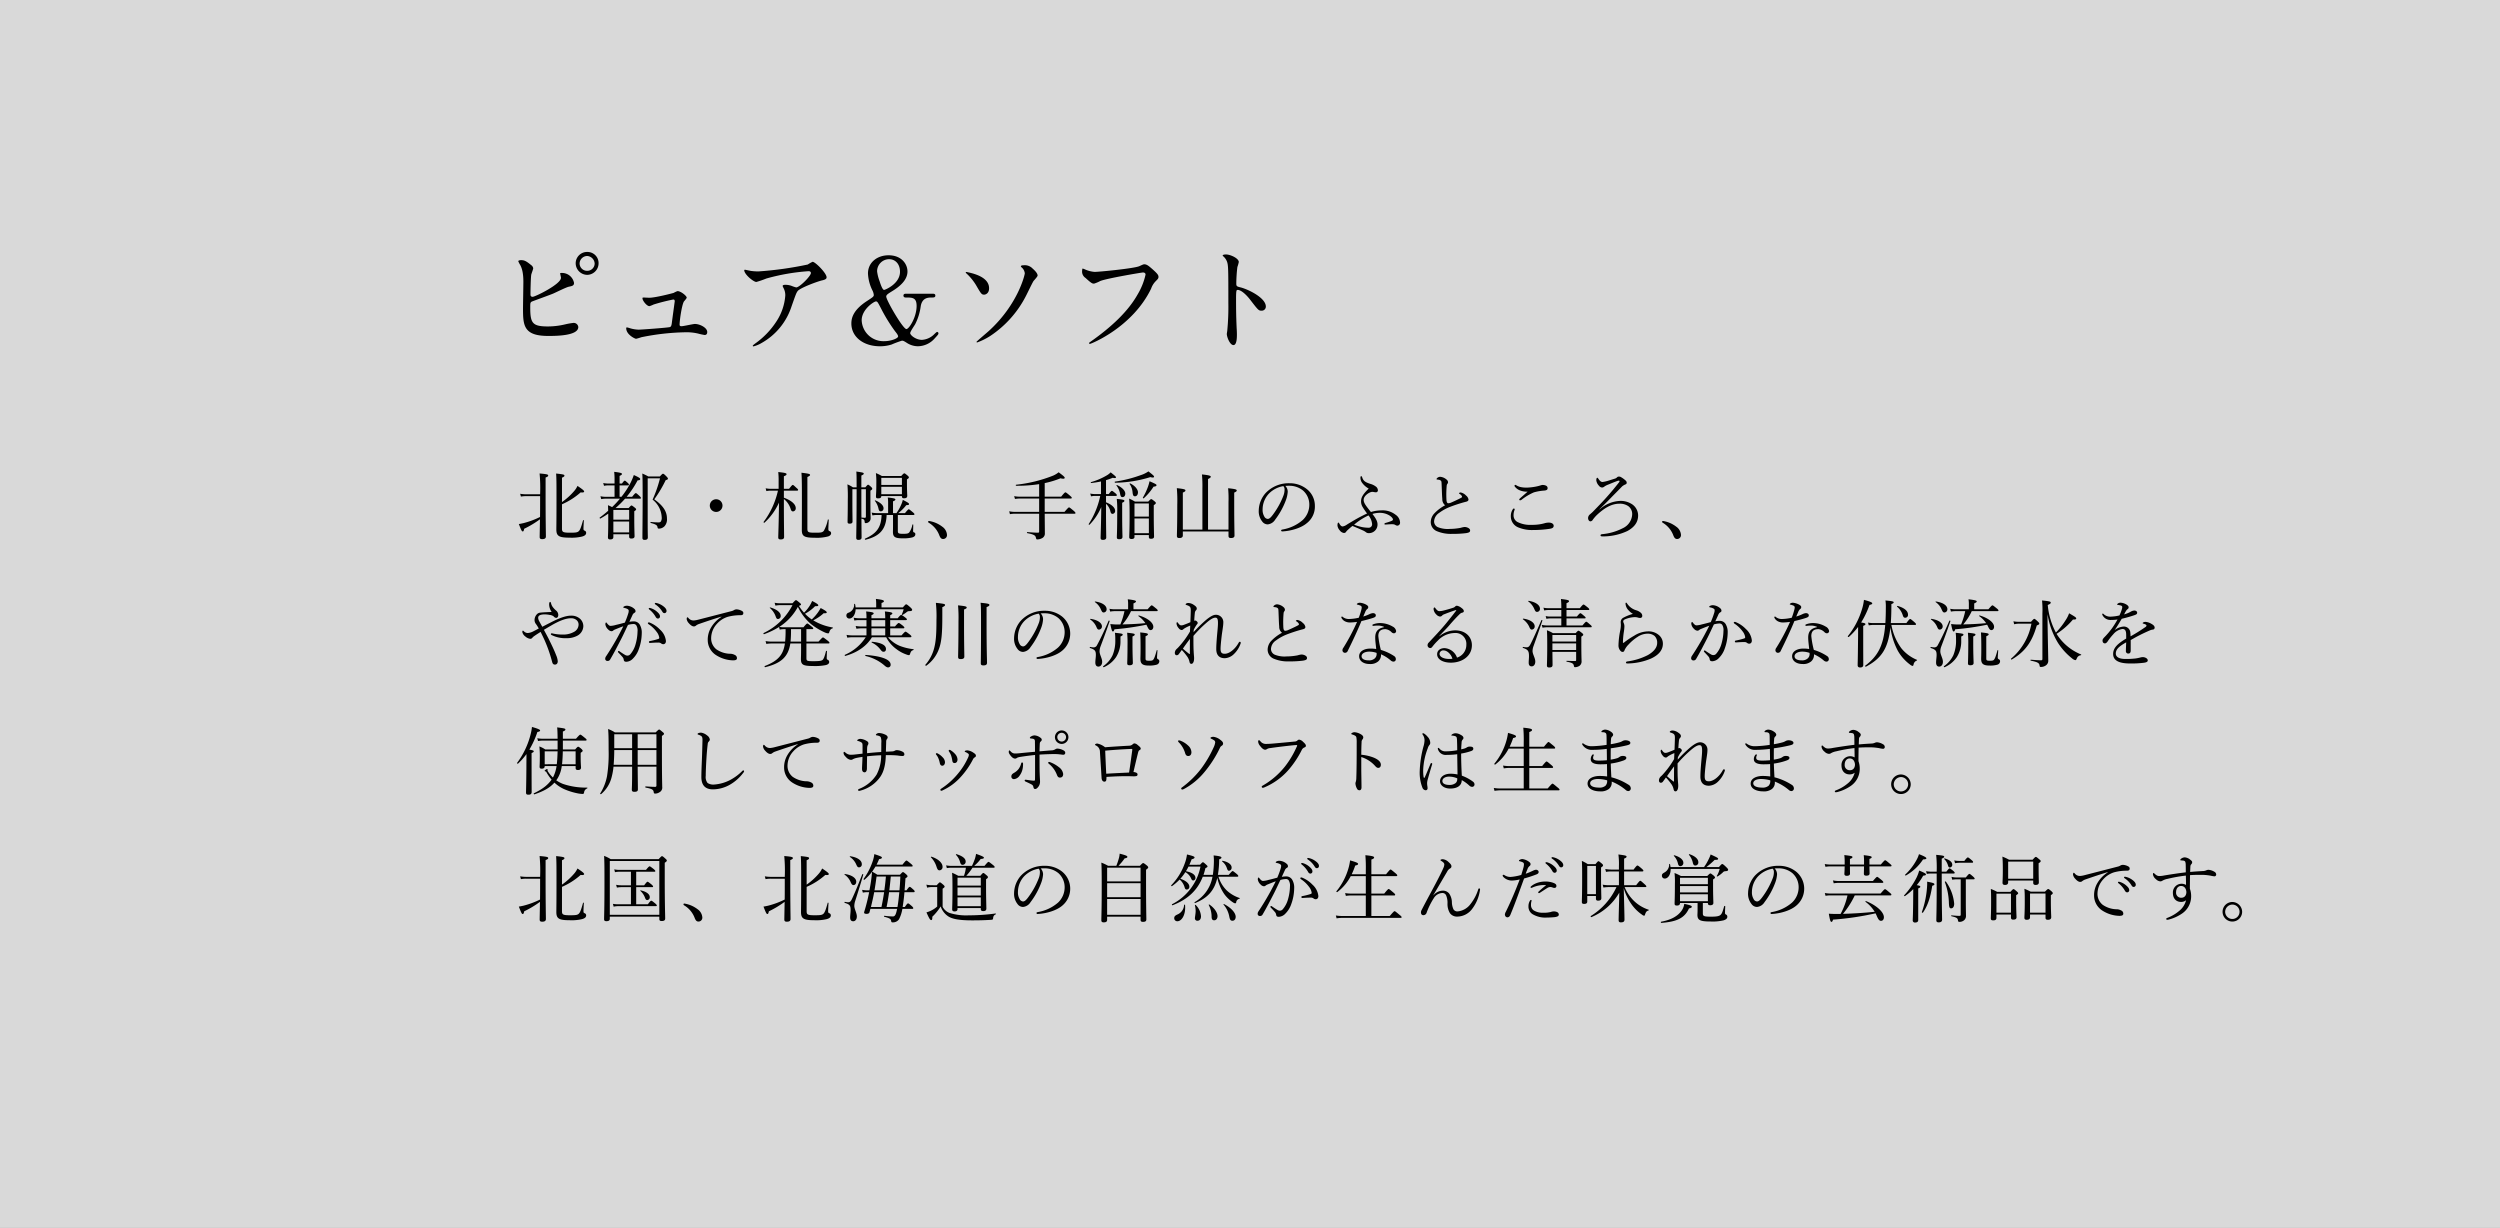<svg xmlns="http://www.w3.org/2000/svg" width="843" height="414" viewBox="0 0 843 414"><rect x="0" y="0" width="843" height="414" fill="#808080" stroke="none"/><g transform="translate(0 -1382)"><rect width="843" height="414" transform="translate(0 1382)" fill="#fff" opacity="0.7"/><path d="M33.04-31.04a3.833,3.833,0,0,0-3.92,3.84,3.938,3.938,0,0,0,3.92,3.88,3.9,3.9,0,0,0,3.8-3.92A3.744,3.744,0,0,0,33.04-31.04Zm-.08,1.36a2.682,2.682,0,0,1,2.56,2.56,2.491,2.491,0,0,1-2.48,2.44,2.517,2.517,0,0,1-2.6-2.44A2.6,2.6,0,0,1,32.96-29.68Zm-22.28,1.4c-.36,0-.92.12-.92.36a8.17,8.17,0,0,0,.68,1.32c.44.84,1.04,2.32,1.04,5.6,0,1.32-.12,7.6-.12,9.04,0,5.68.2,9.24,8.48,9.24,2.48,0,10.16,0,10.16-3a1.548,1.548,0,0,0-1.6-1.4,23.5,23.5,0,0,0-2.76.48,25.471,25.471,0,0,1-5.84.72c-5.24,0-6-1.08-6-6.32,0-1.52,0-1.72.48-2.04.2-.12,6.12-2.24,7.24-2.72.76-.32,4.36-2.12,5.28-2.32,1.16-.24,1.76-.36,1.76-1.28a4.119,4.119,0,0,0-4.12-3.36c-.28,0-.56,0-.56.16,0,.12.28,1.24.28,1.48,0,2.16-8.72,6.4-9.52,6.4a.669.669,0,0,1-.76-.72c0-1.68.08-5.24.24-6.64.04-.36.68-1.92.68-2.28a1.659,1.659,0,0,0-.68-1.04C12.4-28,11.8-28.28,10.68-28.28ZM52-15.68c-.24,0-.36.04-.36.28,0,.76,1.44,2.64,2.36,2.64a10.215,10.215,0,0,0,1.4-.56A64.194,64.194,0,0,1,62-15c.2,0,.52,0,.52.6,0,.08-.88,6.4-.96,7.16-.12.88-.2,1.32-.64,1.52-.48.2-9.6.88-10.6.88a11.317,11.317,0,0,1-2.88-.48,9.339,9.339,0,0,0-1-.28c-.2,0-.28.08-.28.28,0,2.16,2.96,3.56,3.32,3.56a14.646,14.646,0,0,0,1.76-.52A80.011,80.011,0,0,1,66.32-3.96a16.769,16.769,0,0,1,4.08.44,19.644,19.644,0,0,0,2.2.48c.76,0,.88-.6.88-1,0-1.48-2.52-2.72-4.16-2.72-.64,0-3.8.76-4.52.76-.56,0-.64-.24-.64-.56,0-1.16.64-6.08,1.4-7.68.12-.2,1-1.12,1-1.4,0-.56-1.96-2.2-3.12-2.2a9.207,9.207,0,0,0-1.28.6c-.48.16-6.2,1.64-8.2,1.64C53.64-15.6,52.12-15.68,52-15.68Zm34.24-9.36c-.2,0-.28.08-.28.16,0,1.4,3.12,3.96,4.08,3.96a30.494,30.494,0,0,0,3.36-1.16,70.027,70.027,0,0,1,14.28-2.48c.52,0,.76.32.76.6,0,1.04-3.84,4.88-4.96,4.88a11.889,11.889,0,0,1-1.56-.52,6.031,6.031,0,0,0-2.16-.36c-.24,0-.84.04-.84.36,0,.16.04.24.36.88a5.113,5.113,0,0,1,.52,2.36,18.256,18.256,0,0,1-3,8.76A27.245,27.245,0,0,1,89.64-.16c-.72.56-.8.64-.8.76s.08.2.24.2A10.414,10.414,0,0,0,91.84-.36a21.841,21.841,0,0,0,10.08-12.36c1.4-3.96,1.56-4.44,2.04-5.12.84-1.12,6.96-3.36,8.36-3.64,1.4-.32,1.4-.76,1.4-1.04,0-1.36-3.8-5.2-4.72-5.2a13.849,13.849,0,0,0-1.64.92A119.182,119.182,0,0,1,90.8-24.48a17.4,17.4,0,0,1-2.52-.16C87.96-24.68,86.36-25.04,86.24-25.04Zm54.36,8.08c-.36,0-.96,0-.96.64,0,.08,0,.64.76.64,2.24,0,3.68,0,3.68,2.84,0,3.84-2.56,7.8-3.44,7.8-1.16,0-6.8-9.72-6.8-10.96,0-.56.56-.92,1.84-1.72,2.68-1.6,5.32-3.84,5.32-6.72,0-2.6-2.08-5.48-6.36-5.48-3.92,0-6.96,2.48-6.96,6.12a14.157,14.157,0,0,0,1.52,5.76,4.294,4.294,0,0,1,.44,1.48c0,.56-.24.72-2.32,2.08-4.8,3.12-5.24,5.92-5.24,7.56,0,4.48,4,7.68,9.64,7.68a12.691,12.691,0,0,0,3.96-.6,33.034,33.034,0,0,1,3.44-1.28c.48,0,.68.12,1.64.72A6.935,6.935,0,0,0,144.52.76a7.7,7.7,0,0,0,5.72-2.72c1.08-1.16,1.2-1.32,1.2-1.64a.481.481,0,0,0-.44-.48c-.2,0-.96.76-1.08.88a6.363,6.363,0,0,1-4.04,1.8c-2.04,0-3.96-1.56-3.96-2.28,0-.52,1.44-2.56,1.68-3a18.863,18.863,0,0,0,1.88-6.12c.52-2.88,2.56-2.88,3.76-2.88.56,0,1.16,0,1.16-.64s-.6-.64-.96-.64Zm-2.76,14.4c0,.68-2.44,1.6-4.6,1.6A7.333,7.333,0,0,1,125.56-8c0-3.68,4.16-6.36,4.8-6.36.48,0,.6.2,1.72,2.36a55.444,55.444,0,0,0,4.72,7.68C137.24-3.76,137.84-3.04,137.84-2.56Zm-7.08-21.92a4.068,4.068,0,0,1,4.04-4.12c2.12,0,3.68,1.64,3.68,4.24,0,4.08-5.04,6.12-5.36,6.12-.56,0-1.2-1.92-1.52-2.92A14.5,14.5,0,0,1,130.76-24.48Zm54.12,1.4c0-.88-1.28-2-1.68-2.36a3.609,3.609,0,0,0-2.92-1.12c-.16,0-1.04,0-1.04.36,0,.12.16.28.2.32a3.022,3.022,0,0,1,1.12,2.04c0,.56-2.36,10.52-12.04,19.36-.64.6-4.24,3.6-4.24,3.76a.214.214,0,0,0,.2.2,21.837,21.837,0,0,0,4.44-2.2A35.639,35.639,0,0,0,180.84-16c.4-.72,2.16-4.44,2.64-5.2C183.68-21.48,184.88-22.72,184.88-23.08Zm-23.92-1.2c-.08,0-.32-.04-.32.12,0,.12.16.28.24.36a18.047,18.047,0,0,1,3.2,3.88c1.76,3.04,1.92,3.28,2.8,3.28.24,0,1.64-.24,1.64-2.16C168.52-22.8,162.64-23.92,160.96-24.28ZM200-25.44a4.152,4.152,0,0,0-.12.92,2.535,2.535,0,0,0,1.16,2.24c2.08,1.92,2.36,1.92,2.88,1.92a11.561,11.561,0,0,0,2.08-.88c2.32-.92,13.96-2.88,14.4-2.88.2,0,.88.04.88.72a22.6,22.6,0,0,1-2.72,6.76c-3.2,5.68-8.84,10.96-15.8,15.84-.4.28-.52.36-.52.52a.266.266,0,0,0,.28.24c.4,0,14.36-5.6,20.64-18.64a6.62,6.62,0,0,1,1.56-2.52c.72-.72.92-.92.92-1.44,0-.56-.24-1-2.04-2.6-1.24-1.08-1.88-1.64-2.76-1.64-.28,0-.44.08-1.68.64-1.72.76-13.44,1.92-15.08,1.92a9.773,9.773,0,0,1-3.32-.88A2.665,2.665,0,0,0,200-25.44Zm47.28-4.4.08.16a4.438,4.438,0,0,1,1.36,1.84c.48,1.28.48,2.56.48,14a82.792,82.792,0,0,1-.36,9.28c0,.16-.16,1-.16,1.16,0,1.04,1.04,3.76,2.24,3.76,1.16,0,1.16-2.64,1.16-3.64,0-.6-.04-1.6-.08-2.04-.16-3.6-.2-5.72-.2-9.96,0-2.96.16-2.96.56-2.96,1.24,0,3.12,1.88,4.24,3.36,2.68,3.48,2.8,3.64,3.8,3.64a1.369,1.369,0,0,0,1.44-1.4c0-3-6.2-5.92-8.64-6.48-1.16-.28-1.32-.4-1.32-1.28a51.885,51.885,0,0,1,.36-5.56,11.591,11.591,0,0,0,.48-1.68c0-1.28-2.88-2.56-4.32-2.56C248.36-30.2,247.32-30.2,247.28-29.84Z" transform="translate(165 1498)"/><path d="M3.475,8.675A12.889,12.889,0,0,1,1.4,8.5l.25.95A9.143,9.143,0,0,1,3.475,9.3h4.65v1.75c0,1.75,0,3.525-.025,5.275A28.137,28.137,0,0,1,2.5,18.4c-.575.125-1.125.25-1.55.3.875,2.275,1.025,2.5,1.325,2.5.225,0,.35-.2.475-.9a32.869,32.869,0,0,0,5.325-3.2c-.05,3.5-.1,5.25-.1,5.975,0,.5.225.725.85.725.85,0,1.25-.3,1.25-.9,0-1.225-.1-5.05-.1-14.075v-5.8c.75-.3.875-.45.875-.675,0-.35-.325-.475-2.9-.7a52.366,52.366,0,0,1,.175,7.025ZM15.5,12.05a23.677,23.677,0,0,0,6.3-4.025c.9.125,1.175-.05,1.175-.3,0-.3-.7-.85-2.25-1.875a6.99,6.99,0,0,1-1.175,1.8A22.27,22.27,0,0,1,15.5,11.3V3.075c.675-.3.825-.45.825-.675,0-.35-.225-.45-2.8-.725.125,1.85.125,3.275.125,9.375,0,7.275-.05,8.575-.05,9.475,0,2.25.9,2.775,4.5,2.775a15.122,15.122,0,0,0,4.075-.35c.95-.225,1.475-.65,1.475-1.25a.744.744,0,0,0-.55-.775c-.25-.1-.35-.225-.35-.65,0-.65.075-1.85.125-2.775,0-.125-.25-.175-.275-.05-.625,2.3-1,3.275-1.45,3.675-.475.425-1.025.5-2.95.5-2.4,0-2.7-.25-2.7-1.375ZM31.1,18c0,3.5-.1,4.625-.1,5.175,0,.475.175.725.725.725.75,0,1.1-.25,1.1-.825V22.15H38.15v.775c0,.4.15.675.725.675.725,0,1.1-.225,1.1-.775,0-.575-.1-2.525-.1-6.3V14.4c.525-.35.625-.45.625-.65,0-.15-.1-.3-.475-.6-.775-.6-.925-.7-1.075-.7s-.3.1-.975.875H33.55a32.224,32.224,0,0,0,3.225-3.175H41.8c.25,0,.325-.075.325-.225s-.125-.325-.5-.7c-.9-.825-1.075-.95-1.225-.95s-.35.125-1.25,1.25H37.3A32.006,32.006,0,0,0,41,3.975c.675-.025.875-.175.875-.475,0-.275-.625-.625-2.15-1.325A20.575,20.575,0,0,1,38.575,4.9,28.239,28.239,0,0,1,35.55,9.525h-.625V5.675H37.75c.225,0,.325-.075.325-.25,0-.15-.125-.35-.4-.6-.7-.625-.85-.75-1-.75s-.325.125-.95.975h-.8V2.475c.625-.275.8-.45.8-.65,0-.25-.275-.45-2.625-.725a22.5,22.5,0,0,1,.125,2.8V5.05h-2.1A8.59,8.59,0,0,1,29.4,4.875l.275.95a6.344,6.344,0,0,1,1.45-.15h2.1v3.85H30.35a8.115,8.115,0,0,1-1.875-.2l.25.975a9.417,9.417,0,0,1,1.65-.15H35.05A31.654,31.654,0,0,1,32.4,13c-.425-.225-.8-.4-1.4-.65.05.625.05,1.225.075,1.875A35.128,35.128,0,0,1,28.25,16.5c-.15.1.05.425.2.35A29.2,29.2,0,0,0,31.1,15.2Zm1.725-.15H38.15v3.675H32.825Zm5.325-.625H32.825V13.95H38.15ZM44.4,3.3h4.15a43.065,43.065,0,0,1-2.5,7.175A7.966,7.966,0,0,1,49.125,16.4a2.355,2.355,0,0,1-.3,1.475.944.944,0,0,1-.75.275A24.064,24.064,0,0,1,45.45,18c-.15-.025-.15.3,0,.35,1.6.425,2.125.725,2.25,1.35.075.475.175.55.525.55a2.692,2.692,0,0,0,1.825-.775,3.391,3.391,0,0,0,.85-2.6c0-2.55-1.475-4.5-4.275-6.5A42.493,42.493,0,0,0,50.475,3.9c.625-.15.75-.3.75-.5,0-.15-.075-.3-.5-.75-.8-.8-.95-.9-1.175-.9-.15,0-.3.1-1.05.925H44.625a17.309,17.309,0,0,0-2.05-1c.1,1.125.125,2.7.125,7.9,0,6.925-.075,11.425-.075,13.775,0,.45.175.7.725.7.725,0,1.1-.225,1.1-.85,0-.5-.05-1.675-.05-5.375Zm23.075,7.05a2.138,2.138,0,1,0,2.15,2.15A2.129,2.129,0,0,0,67.475,10.35Zm22.85-2.9h4.45c.25,0,.35-.1.35-.25s-.125-.325-.55-.675c-.925-.875-1.075-1-1.25-1-.15,0-.325.125-1.25,1.3h-1.75V2.6c.725-.275.9-.475.9-.7,0-.3-.275-.475-2.8-.725A26.22,26.22,0,0,1,88.55,4.35V6.825H85.875a8.533,8.533,0,0,1-1.7-.175l.25.95A6.549,6.549,0,0,1,85.9,7.45h2.425A27.646,27.646,0,0,1,83.5,17.975c-.1.15.15.4.275.275a20.522,20.522,0,0,0,4.9-6.775c-.075,7.375-.25,10.9-.25,11.75,0,.475.25.675.825.675.75,0,1.15-.25,1.15-.8,0-1.325-.075-5.1-.075-10.8V10.275A6.651,6.651,0,0,1,92.6,13.6c.2.65.425.85.825.85a1.019,1.019,0,0,0,.9-1.1c0-1.225-1.275-2.525-4-3.525Zm7.925-4.6c.75-.35.9-.5.9-.7,0-.325-.425-.45-2.9-.75.15,2.2.15,4.775.15,9.8,0,6.575-.025,8.3-.025,9.475,0,2.125.75,2.65,4.35,2.65a14.7,14.7,0,0,0,4.55-.45c.675-.25.975-.625.975-1.1a.7.7,0,0,0-.525-.675c-.325-.15-.4-.275-.4-.775,0-.4.075-2.025.125-3.025,0-.125-.275-.2-.3-.075a12.765,12.765,0,0,1-1.35,3.75c-.475.575-.9.65-2.9.65-2.375,0-2.65-.125-2.65-1.4ZM128.9,15.025a15.322,15.322,0,0,0,2.7-2.7c.725,0,.925-.075.925-.375,0-.275-.525-.6-2.1-1.4a7.7,7.7,0,0,1-.5,1.525,14.579,14.579,0,0,1-1.65,2.95h-1.15V11.05c.6-.225.8-.425.8-.625,0-.25-.275-.425-2.575-.675a12.436,12.436,0,0,1,.125,2v3.275H121.8a10.466,10.466,0,0,1-1.875-.175l.25.95a8.151,8.151,0,0,1,1.625-.15h1.475c-.15,4.125-1.575,6.2-5.575,7.975-.15.075-.025.425.15.375,4.9-1.2,6.95-3.6,7.125-8.35h2.15v3.925c0,.925-.025,1.425-.025,1.75,0,1.675.625,2.2,3.2,2.2a12.347,12.347,0,0,0,3.3-.3c.675-.2,1.05-.525,1.05-1.075a.564.564,0,0,0-.375-.6c-.275-.1-.375-.225-.375-.475,0-.325.05-1.275.05-2.125,0-.125-.275-.15-.3-.025a6.161,6.161,0,0,1-1.05,2.6c-.375.425-.875.475-2.175.475-1.45,0-1.675-.175-1.675-.975V15.65h5.275c.225,0,.325-.1.325-.25s-.125-.325-.55-.675c-1.025-.85-1.2-1-1.35-1s-.35.15-1.3,1.3Zm1.225-5.75V9.3c0,.525.175.725.725.725.725,0,1.075-.275,1.075-.825,0-.375-.1-1.55-.1-4.15V3.65c.55-.35.65-.475.65-.675,0-.15-.1-.325-.45-.625-.775-.65-.925-.75-1.075-.75s-.325.1-1.05.9h-6.55a14.614,14.614,0,0,0-2-.975,25.771,25.771,0,0,1,.15,3.4c0,3.075-.125,3.9-.125,4.425,0,.575.175.7.75.7.725,0,1.05-.25,1.05-.775Zm-6.95-3.125h6.95v2.5h-6.95Zm6.95-.625h-6.95v-2.4h6.95ZM119.5,7.45c.5-.3.625-.45.625-.65,0-.15-.1-.35-.425-.65-.675-.6-.8-.7-.975-.7-.15,0-.275.1-.925.875h-1.35V2.35c.625-.275.8-.425.8-.625,0-.325-.225-.4-2.5-.725.075.8.1,1.725.1,5.325H113.6a10.15,10.15,0,0,0-1.85-1,50.07,50.07,0,0,1,.125,5.225c0,4.775-.075,6.35-.075,7.425,0,.425.175.6.7.6.675,0,.975-.225.975-.725,0-1.125-.05-2.875-.05-7.1V6.95h1.425v.5c0,10.775-.125,14.65-.125,15.875,0,.5.2.725.75.725.675,0,1.05-.275,1.05-.75,0-.8-.025-2.725-.05-6.425.85.2,1,.375,1.075,1,.05.475.1.525.4.525A1.643,1.643,0,0,0,119,18a1.517,1.517,0,0,0,.575-1.275c0-.725-.075-1.45-.075-6.9Zm-3.05-.5h1.525V16.2c0,.275-.1.4-.35.4s-.55-.025-1.15-.075c-.025-2.1-.025-4.75-.025-8.075Zm6.575,7.475a.954.954,0,0,0,.9-1.05c0-.925-1-1.925-2.775-2.65-.1-.05-.2.075-.15.15a6.593,6.593,0,0,1,1.225,2.625C122.375,14.2,122.575,14.425,123.025,14.425Zm16.225,3.25a.244.244,0,0,0-.275.25.336.336,0,0,0,.125.3,8.386,8.386,0,0,1,3.7,4.45c.275.6.55,1.075,1.225,1.075a1.3,1.3,0,0,0,1.3-1.375,3.642,3.642,0,0,0-1.625-2.8A9.761,9.761,0,0,0,139.25,17.675Zm49.075-2.45c.25,0,.325-.075.325-.225s-.1-.325-.65-.8c-1.175-.975-1.35-1.1-1.525-1.1-.15,0-.325.125-1.525,1.5h-6.675V10.1h8.8c.225,0,.325-.075.325-.25,0-.15-.125-.3-.65-.75-1.125-.95-1.325-1.075-1.475-1.075-.175,0-.375.125-1.45,1.45h-5.55V4.9a30.249,30.249,0,0,0,5.35-1.625,3.533,3.533,0,0,0,.875.15c.35,0,.525-.125.525-.3,0-.275-.4-.65-2.05-1.875a7.74,7.74,0,0,1-1.85,1.125,47.041,47.041,0,0,1-12.5,3.075c-.15.025-.125.35.025.35a47.347,47.347,0,0,0,7.75-.55V9.475H170a9.93,9.93,0,0,1-2.025-.175l.275.95A10.794,10.794,0,0,1,170,10.1h6.4v4.5h-8.2a8.625,8.625,0,0,1-1.9-.2l.25.975a9.7,9.7,0,0,1,1.675-.15H176.4V21.2c0,.3-.1.425-.375.425-.825,0-1.875-.075-3.625-.2-.15,0-.15.325,0,.35,2.125.4,2.7.75,2.875,1.4.15.625.2.725.525.725a3.545,3.545,0,0,0,1.525-.4,1.721,1.721,0,0,0,1-1.725c0-.875-.025-3.175-.05-6.55Zm10.625-6h3.3c.25,0,.35-.1.35-.25s-.125-.35-.45-.625c-.9-.725-1.05-.825-1.225-.825-.15,0-.325.1-1.05,1.075h-.925V3.9a18.665,18.665,0,0,0,2.275-.8c.75.2,1.1.075,1.1-.15s-.4-.55-1.8-1.675a6.065,6.065,0,0,1-1.45,1.1,22.44,22.44,0,0,1-5.2,2.2c-.125.025-.05.325.075.3a32.525,32.525,0,0,0,3.3-.525V8.6h-1.975a8.068,8.068,0,0,1-1.65-.175l.275.95a6.012,6.012,0,0,1,1.425-.15H197a28.183,28.183,0,0,1-3.9,9.5c-.075.125.2.3.3.2a19.2,19.2,0,0,0,3.95-5.95c-.075,6.475-.225,9.675-.225,10.4,0,.475.225.675.8.675.7,0,1.1-.275,1.1-.8,0-.85-.075-4.225-.075-8.4V11.875a4.895,4.895,0,0,1,1.5,2.675c.15.5.35.725.7.725a.942.942,0,0,0,.875-1.025c0-1-1.05-2.075-3.075-2.875Zm9.6,13.2h4.85v.65c0,.425.175.6.725.6.675,0,1.025-.225,1.025-.725,0-.725-.1-3.225-.1-7.95V12.35c.575-.375.7-.55.7-.75,0-.15-.1-.275-.475-.6-.775-.6-.925-.7-1.075-.7-.175,0-.3.1-1.025.85h-4.45a16.037,16.037,0,0,0-1.975-1.025c.125,1.6.15,3.025.15,5.825,0,4.825-.125,6.375-.125,7.2,0,.425.275.6.775.6.675,0,1-.225,1-.725Zm0-5.6h4.85V21.8h-4.85Zm4.85-.625h-4.85V11.775h4.85Zm-4.7-6.85c.6,0,1.025-.525,1.025-1.35,0-.95-1.025-2.25-2.625-3-.1-.05-.25.1-.2.175A5.75,5.75,0,0,1,207.9,8C208,9.025,208.2,9.35,208.7,9.35Zm-4.2.275c.575,0,.95-.45.95-1.175,0-.95-1.025-2.075-2.8-2.9-.1-.05-.225.1-.175.175a6.483,6.483,0,0,1,1.225,2.8C203.85,9.4,204.075,9.625,204.5,9.625Zm-.1,1.9c.6-.25.75-.45.75-.625,0-.325-.35-.45-2.575-.675a36.045,36.045,0,0,1,.15,4.7c0,5.875-.125,7.575-.125,8.275,0,.425.2.625.8.625.75,0,1.1-.25,1.1-.775,0-.775-.1-2.5-.1-7.65Zm7.275-1.5a18.463,18.463,0,0,0,3.3-3.925c.725-.05,1-.225,1-.5,0-.225-.2-.4-2.35-1.325a15.464,15.464,0,0,1-.5,1.775,22.281,22.281,0,0,1-1.75,3.75C211.3,9.925,211.575,10.125,211.675,10.025Zm-9.625-5.25a41.313,41.313,0,0,0,11.875-1.9,2.755,2.755,0,0,0,.775.15q.45,0,.45-.3c0-.25-.425-.625-1.9-1.775a9.7,9.7,0,0,1-2.7,1.3,42.856,42.856,0,0,1-8.575,2.15C201.8,4.425,201.875,4.775,202.05,4.775ZM224.85,21.2h15.4v1.45c0,.575.225.775.85.775.775,0,1.175-.275,1.175-.825,0-.925-.1-4-.1-10.5v-4c.675-.275.85-.475.85-.7,0-.375-.475-.5-2.9-.775a38.93,38.93,0,0,1,.125,4.7v9.25h-6.9V3.525c.7-.325.925-.55.925-.75,0-.3-.325-.525-2.975-.8a43.38,43.38,0,0,1,.15,4.875V20.575h-6.6V8.1c.75-.325.875-.5.875-.725,0-.35-.45-.5-2.9-.775a48.432,48.432,0,0,1,.15,5.65c0,6.925-.125,9.65-.125,10.45,0,.475.2.725.8.725.8,0,1.2-.3,1.2-.85ZM259.425,5.85a10.883,10.883,0,0,1,1.325-.05,7.241,7.241,0,0,1,4.65,1.625,6.308,6.308,0,0,1,2.1,4.775,7.062,7.062,0,0,1-2.25,5.175,13.9,13.9,0,0,1-6.8,3.175c-.325.075-.45.15-.45.35a.353.353,0,0,0,.35.3c3.05-.15,6.475-1.2,8.325-2.8a7.069,7.069,0,0,0,2.7-5.85A7.137,7.137,0,0,0,266.6,6.875a9.2,9.2,0,0,0-5.8-1.925,10.685,10.685,0,0,0-8,3.275,9.1,9.1,0,0,0-2.35,5.9,5.491,5.491,0,0,0,1.15,3.7,2.307,2.307,0,0,0,1.875,1A3.347,3.347,0,0,0,256,17.2a25.175,25.175,0,0,0,3.575-6.475,9.987,9.987,0,0,0,.65-2.925A2.922,2.922,0,0,0,259.425,5.85Zm-.675.075a1.55,1.55,0,0,1,.4,1.15,5.471,5.471,0,0,1-.35,1.975,26.564,26.564,0,0,1-3.575,6.5c-.725.975-1.225,1.425-1.75,1.425a1.4,1.4,0,0,1-1.175-.85,4.315,4.315,0,0,1-.55-2.325,7.793,7.793,0,0,1,2.175-5.4A8.822,8.822,0,0,1,258.75,5.925ZM288.775,15.3a8.891,8.891,0,0,1,2.65-.375,6.249,6.249,0,0,1,3.15.925c.65.425,1.125.95,1.125,1.3,0,.175-.1.325-.35.45a14.157,14.157,0,0,1-2.125.725c-.3.075-.4.25-.4.35,0,.15.125.225.425.2.9-.05,1.6-.125,2.175-.1a1.861,1.861,0,0,1,1.1.25,1.217,1.217,0,0,0,.7.225.978.978,0,0,0,.875-1.075,3.352,3.352,0,0,0-1.5-2.6,7.1,7.1,0,0,0-4.8-1.475,11.794,11.794,0,0,0-3.525.55c-1.85-2.275-2.45-3.15-2.45-4.1,0-1.425,2-2.7,2.95-2.7.35,0,.7.15,1.125.15a.651.651,0,0,0,.725-.7,1.652,1.652,0,0,0-.825-1.325,5.2,5.2,0,0,0-1.675-.8c-1.95-.6-2.45-1.15-2.8-2.225q-.113-.375-.3-.375c-.175,0-.275.125-.275.425a2.9,2.9,0,0,0,.4,1.575,6.746,6.746,0,0,0,2.375,2.175c-1.95,1.9-2.575,2.975-2.575,4.3a3.6,3.6,0,0,0,.6,2.025,22.367,22.367,0,0,0,1.425,2.075c-1.35.625-2.75,1.35-3.975,2.05-1.1.65-2.15,1.275-2.8,1.675a3.364,3.364,0,0,1-1.475.65A.994.994,0,0,1,278,19.1a2.5,2.5,0,0,1-.475-.75.223.223,0,0,0-.2-.125.356.356,0,0,0-.25.25,2.808,2.808,0,0,0-.075.8,2.915,2.915,0,0,0,.75,1.55,2.124,2.124,0,0,0,1.45.9.928.928,0,0,0,.825-.6,23.37,23.37,0,0,1,2.025-1.775c1.575.65,2.625,1.1,3.325,1.425a5.228,5.228,0,0,1,1.275.725,1.405,1.405,0,0,0,.925.275A2.891,2.891,0,0,0,290.5,18.85C290.5,17.8,289.95,16.8,288.775,15.3Zm-1.325.5a5.356,5.356,0,0,1,1.225,2.925,1.142,1.142,0,0,1-1.225,1.225,12.125,12.125,0,0,1-2.075-.2,16.884,16.884,0,0,1-2.775-.825A21.322,21.322,0,0,1,287.45,15.8Zm25.85-3.425a14.3,14.3,0,0,0-3.625,2.725,4.369,4.369,0,0,0-1.225,2.925,3.31,3.31,0,0,0,2.025,3.075,12.257,12.257,0,0,0,5.2.925,35.93,35.93,0,0,0,4.675-.25c1.075-.175,1.375-.4,1.375-.9,0-.4-.275-.7-.825-.95a2.765,2.765,0,0,0-1.075-.225,6.959,6.959,0,0,0-1.25.275,20.07,20.07,0,0,1-3.75.375,8.754,8.754,0,0,1-4-.6,2.129,2.129,0,0,1-1.25-1.875,3.631,3.631,0,0,1,1.7-2.925A15.485,15.485,0,0,1,315,12.9c1.375-.525,2.725-.975,4-1.35.525-.15,1-.275,1.4-.375s.775-.3.775-.75a2.123,2.123,0,0,0-.85-1.35A3.331,3.331,0,0,0,318.5,8.05c-.275,0-.525.2-.525.3,0,.075.075.1.225.2.425.275.8.675.8.95,0,.175-.1.25-.325.375-1.075.575-2.4,1.175-3.475,1.65a2.717,2.717,0,0,1-.825.175c-.4,0-.575-.425-.625-1.075a33.42,33.42,0,0,1,.075-4.8,1.316,1.316,0,0,1,.175-.6.962.962,0,0,0,.275-.6,1.163,1.163,0,0,0-.475-.9,3.719,3.719,0,0,0-2.175-.95,1.525,1.525,0,0,0-.925.35.648.648,0,0,0-.3.425c0,.1.05.125.175.15.225.025.325.025.6.075a1.406,1.406,0,0,1,.7.325c.175.2.2.375.225.925.1,2.1.125,3.95.25,5.25A2.5,2.5,0,0,0,313.3,12.375ZM341.1,7.8c-.9.8-2,1.75-2.55,2.25a.935.935,0,0,0-.275.4.383.383,0,0,0,.275.275,1.336,1.336,0,0,0,.55-.225,18.092,18.092,0,0,1,4.125-2.475,16.565,16.565,0,0,1,3.475-.6c.85-.075,1.15-.325,1.15-.8,0-.45-.2-.775-.825-.975a3.215,3.215,0,0,0-.9-.125,3.029,3.029,0,0,0-.725.175,14.521,14.521,0,0,1-2.225.5,16.83,16.83,0,0,1-2.375.225,9.876,9.876,0,0,1-1.85-.15,4.778,4.778,0,0,1-1.675-.65.589.589,0,0,0-.325-.125.273.273,0,0,0-.25.275.437.437,0,0,0,.1.3A3.85,3.85,0,0,0,338.375,7.3,6.628,6.628,0,0,0,341.1,7.8Zm-4.65,5.675a.417.417,0,0,0-.325.25,4.076,4.076,0,0,0-.675,2.4,4.02,4.02,0,0,0,2.725,3.8,12.091,12.091,0,0,0,4.725.8,37.8,37.8,0,0,0,5.575-.4c.9-.125,1.425-.375,1.425-1.025s-.675-1.075-1.6-1.075a4.773,4.773,0,0,0-1.525.225,14.892,14.892,0,0,1-4.275.525,9.44,9.44,0,0,1-4.525-.825,2.521,2.521,0,0,1-1.6-2.45,4.4,4.4,0,0,1,.3-1.65.981.981,0,0,0,.075-.35C336.75,13.575,336.6,13.475,336.45,13.475Zm28.9.225c1.375-1.325,2.65-2.575,3.8-3.775,1.575-1.625,2.65-2.675,3.825-3.9A3.847,3.847,0,0,1,374.1,5.35c.3-.15.425-.3.425-.55a.957.957,0,0,0-.325-.725,8.263,8.263,0,0,0-1.625-1.2A1.237,1.237,0,0,0,371.9,2.7a.829.829,0,0,0-.625.25,1.57,1.57,0,0,1-.675.425c-.575.175-1.5.475-2.15.675a12.06,12.06,0,0,1-2.075.475c-.45,0-.825-.225-1.45-1.15-.125-.2-.225-.275-.325-.275-.075,0-.2.1-.25.275a2,2,0,0,0-.075.65,3.255,3.255,0,0,0,.9,1.775,1.45,1.45,0,0,0,1.075.6,1.371,1.371,0,0,0,.8-.375A6.061,6.061,0,0,1,368.3,5.4c1.2-.5,2.75-1.125,3.175-1.25a1.243,1.243,0,0,1,.4-.075.2.2,0,0,1,.225.175.551.551,0,0,1-.15.375c-1.65,2.1-2.775,3.45-4.35,5.2-1.625,1.825-3.175,3.375-4.525,4.775-.4.4-.8.7-.95.85a1.637,1.637,0,0,0-.625,1.225c0,.575.325,1.125.8,1.125a.966.966,0,0,0,.775-.525,12.289,12.289,0,0,1,1.475-1.7c2.2-2.025,4.65-3.725,7.5-3.725a4.949,4.949,0,0,1,3.05.85,3.292,3.292,0,0,1,1.275,2.725,5.417,5.417,0,0,1-3.2,4.7,18.783,18.783,0,0,1-6.975,2c-.35.05-.5.175-.5.4,0,.175.1.3.375.325a6.4,6.4,0,0,0,.825.025,19.505,19.505,0,0,0,7.825-1.8c2.225-1.2,3.65-2.85,3.65-5.275a4.594,4.594,0,0,0-2.425-4,6.978,6.978,0,0,0-3.525-.9,10.928,10.928,0,0,0-7.025,2.875Zm21.4,3.975a.244.244,0,0,0-.275.25.336.336,0,0,0,.125.3,8.386,8.386,0,0,1,3.7,4.45c.275.6.55,1.075,1.225,1.075a1.3,1.3,0,0,0,1.3-1.375,3.643,3.643,0,0,0-1.625-2.8A9.761,9.761,0,0,0,386.75,17.675ZM8.875,53.35c-.475-.8-.8-1.425-1.05-1.875a2.486,2.486,0,0,1-.35-1.15c0-.55.35-.85.95-1.025a5.407,5.407,0,0,1,1.425-.125,8.655,8.655,0,0,1,1.5.175,2.667,2.667,0,0,1,1.35.5,1.193,1.193,0,0,0,.85.5c.425,0,.7-.425.7-.925a1.98,1.98,0,0,0-.825-1.625,7.1,7.1,0,0,1-1.15-1.275,3.3,3.3,0,0,1-.45-1.075c-.075-.275-.15-.475-.3-.475-.2,0-.35.225-.35.875a4.487,4.487,0,0,0,.85,2.5c-1.55.075-2.675.1-3.775.225a1.744,1.744,0,0,0-1.275.625,2.847,2.847,0,0,0-.725,1.9,2.134,2.134,0,0,0,.5,1.35,15.909,15.909,0,0,1,.925,1.475c-.625.35-1.225.65-1.675.875a4.777,4.777,0,0,1-2.025.65,1.833,1.833,0,0,1-1.325-.575c-.15-.15-.225-.225-.35-.225-.05,0-.175.15-.175.475a2.575,2.575,0,0,0,1.025,1.5,3.023,3.023,0,0,0,1.6.775.823.823,0,0,0,.775-.375,3.827,3.827,0,0,1,.775-.65c.65-.45,1.475-.975,2-1.3.5,1.025.975,2,1.4,2.95a47.922,47.922,0,0,1,2.45,7.05c.175.725.4,1.025,1,1.025.5,0,.925-.375.925-1.125a6.288,6.288,0,0,0-.55-2.05c-.65-1.725-1.6-3.65-2.6-5.675-.5-.975-1.025-1.925-1.525-2.875.85-.5,1.675-1,2.5-1.475,2.275-1.325,4.675-2.425,6.65-2.425a2.732,2.732,0,0,1,1.95.7,1.963,1.963,0,0,1,.6,1.45A2.846,2.846,0,0,1,19.5,55.1a7.341,7.341,0,0,1-3.575.875,15.122,15.122,0,0,1-3.5-.35A1.687,1.687,0,0,0,12,55.55a.269.269,0,0,0-.25.25c0,.15.05.225.275.35a10.349,10.349,0,0,0,4.95,1.05,7.449,7.449,0,0,0,3.625-.8,3.786,3.786,0,0,0,2.1-3.225,3.427,3.427,0,0,0-1.025-2.45,4.365,4.365,0,0,0-3.2-1.125c-1.8,0-4.3,1-6.925,2.375C10.65,52.425,9.775,52.875,8.875,53.35ZM45.025,47a.257.257,0,0,0-.275.25.387.387,0,0,0,.175.25,8.651,8.651,0,0,1,2.1,2.4q.337.675.825.675a.7.7,0,0,0,.7-.75c0-.525-.35-.975-.95-1.5a5.628,5.628,0,0,0-2.175-1.25A1.422,1.422,0,0,0,45.025,47Zm2.025-1.7a.251.251,0,0,0-.25.25.3.3,0,0,0,.175.25,7.624,7.624,0,0,1,2.3,2.35c.275.475.475.6.8.6a.71.71,0,0,0,.675-.8c0-.575-.55-1.15-1.15-1.575a5.9,5.9,0,0,0-2-.975A3.264,3.264,0,0,0,47.05,45.3Zm3.5,12.85a5.94,5.94,0,0,0-2-3.85,9.9,9.9,0,0,0-3.5-2.375.457.457,0,0,0-.225-.05c-.225,0-.375.125-.375.25a.517.517,0,0,0,.25.35A10.726,10.726,0,0,1,47.45,55.1a4.063,4.063,0,0,1,.85,1.925c0,.275-.1.35-.4.45a21.771,21.771,0,0,1-2.8.7c-.2.05-.275.15-.275.3a.31.31,0,0,0,.35.325c1.15-.075,2.025-.125,2.825-.125a1.405,1.405,0,0,1,.925.275,1.15,1.15,0,0,0,.725.275C50.125,59.225,50.55,58.9,50.55,58.15ZM38.225,51.675c.35-.775.7-1.5,1-2.175a1.708,1.708,0,0,1,.6-.8c.325-.15.475-.325.475-.575a1.043,1.043,0,0,0-.4-.825,4.066,4.066,0,0,0-2.5-1.05,2.179,2.179,0,0,0-.9.2c-.175.1-.325.2-.325.325s.1.175.35.225a3.527,3.527,0,0,1,1.1.375c.325.225.375.35.375.575a2.877,2.877,0,0,1-.175.975A27.934,27.934,0,0,1,36.7,51.95c-1.2.325-2.15.575-3.025.775a7.656,7.656,0,0,1-1.8.325c-.4,0-.775-.35-1.225-.925-.125-.175-.175-.225-.275-.225-.125,0-.25.325-.25.6a2.8,2.8,0,0,0,.95,1.75,1.678,1.678,0,0,0,1.125.6.908.908,0,0,0,.625-.275,2.722,2.722,0,0,1,.725-.375c.725-.3,1.7-.7,2.625-1.025-.5,1.05-1.05,2.075-1.7,3.3-1.25,2.3-2.6,4.55-4.075,6.775a1.545,1.545,0,0,0-.325.925.741.741,0,0,0,.8.7.933.933,0,0,0,.875-.5c1.35-2.3,2.475-4.5,3.775-7.025.75-1.45,1.45-3.025,2.225-4.625a7.145,7.145,0,0,1,1.725-.3,1.147,1.147,0,0,1,1.075.425,3.4,3.4,0,0,1,.425,2.1,16.6,16.6,0,0,1-.65,4.25,8.627,8.627,0,0,1-1.775,3.4,1.294,1.294,0,0,1-.95.475,1.633,1.633,0,0,1-.725-.175c-.65-.375-1.25-.775-1.975-1.275a.456.456,0,0,0-.275-.125c-.125,0-.25.175-.25.275a.338.338,0,0,0,.125.25c.6.625,1.05,1.1,1.45,1.575a1.646,1.646,0,0,1,.375.9c.1.5.35.65.925.65a3.3,3.3,0,0,0,2.225-1.125,8.185,8.185,0,0,0,1.95-3.2,16.078,16.078,0,0,0,.975-5.3,5.217,5.217,0,0,0-.725-2.975A2.315,2.315,0,0,0,39.7,51.525,7.77,7.77,0,0,0,38.225,51.675Zm31.025-1.65A10.7,10.7,0,0,0,65.775,53.6a7.98,7.98,0,0,0-1.125,4.275,6.031,6.031,0,0,0,2.675,4.95,11.129,11.129,0,0,0,5.85,1.85c1.05,0,1.325-.3,1.325-.725a1.138,1.138,0,0,0-.675-1.075A3.331,3.331,0,0,0,72.1,62.45a8.512,8.512,0,0,1-4.575-1.525,4.713,4.713,0,0,1-1.725-3.75,7.206,7.206,0,0,1,1.975-4.85A8.04,8.04,0,0,1,71.375,50a16.061,16.061,0,0,1,4.4-.55c.625-.025.9-.25.875-.775,0-.375-.325-.625-.675-.775a4.031,4.031,0,0,0-1.625-.425,1.707,1.707,0,0,0-.85.25,2.994,2.994,0,0,1-.975.375c-3.675.95-7.425,1.925-11.05,2.85a8.892,8.892,0,0,1-1.5.275A2.215,2.215,0,0,1,58.1,50.35a.511.511,0,0,0-.325-.2c-.125,0-.225.275-.225.625a2.675,2.675,0,0,0,.75,1.4c.65.75,1.25,1.075,1.675,1.05a.925.925,0,0,0,.675-.25,3.463,3.463,0,0,1,1.075-.575c1.925-.675,4.75-1.625,7.5-2.475Zm19.975-4.6A9.648,9.648,0,0,1,87.2,45.25l.275.975a8.457,8.457,0,0,1,1.8-.175h3.95a21.136,21.136,0,0,1-9.725,9.4c-.15.075-.025.45.15.4a27.078,27.078,0,0,0,5.05-2.425l.225.875a7.274,7.274,0,0,1,1.425-.15h.55a39.716,39.716,0,0,1-.15,4.2H86.375a12.2,12.2,0,0,1-2.225-.175l.25.95a14.471,14.471,0,0,1,1.975-.15h4.3c-.575,3.95-2.425,5.9-6.775,7.6-.175.075-.05.45.125.4,5.325-1.3,7.775-3.45,8.475-8h3.625v1.9c0,2.125-.05,2.9-.05,3.325,0,1.9.625,2.375,3.975,2.375a18.388,18.388,0,0,0,4.375-.3c.775-.175,1.175-.55,1.175-1.025a.747.747,0,0,0-.475-.75c-.3-.175-.35-.25-.35-.625,0-.575.05-1.55.075-2.275,0-.15-.3-.2-.325-.05-.475,1.95-.8,2.65-1.15,2.975-.375.3-1.05.425-3.125.425-2.125,0-2.325-.1-2.325-1.05V58.975h7.45c.25,0,.325-.075.325-.225s-.125-.325-.65-.75c-1.2-.925-1.375-1.05-1.55-1.05-.15,0-.325.125-1.5,1.4H97.925v-4.2h1.95c.275,0,.35-.075.35-.25,0-.15-.125-.3-.6-.675-1.05-.85-1.25-.975-1.4-.975s-.35.125-1.3,1.275H90.35a7.948,7.948,0,0,1-1.55-.15,18.407,18.407,0,0,0,6.25-6.75,17.653,17.653,0,0,0,4.35,5.75,21.861,21.861,0,0,0,4.875,2.95,3.08,3.08,0,0,0,.95.25c.2,0,.325-.1.4-.375.25-.8.525-1.15,1.125-1.325.125-.025.125-.275,0-.3a18.355,18.355,0,0,1-6.525-2.4,14.8,14.8,0,0,0,3.525-2.4c.825.05,1.025-.05,1.025-.3,0-.275-.6-.7-2.05-1.45a12.172,12.172,0,0,1-.925,1.5,15.041,15.041,0,0,1-2.075,2.35A12.888,12.888,0,0,1,97.45,48.95a13.729,13.729,0,0,0,3.4-2.55c.9.025,1.075-.05,1.075-.275,0-.275-.4-.625-2.075-1.475A11.583,11.583,0,0,1,99,46.3a12.782,12.782,0,0,1-1.875,2.3A14.165,14.165,0,0,1,95.4,46.3c.55-.175.7-.3.7-.475,0-.15-.1-.275-.45-.575-.925-.775-1.075-.875-1.25-.875-.15,0-.3.1-1.175,1.05Zm6.9,8.725v4.2h-3.55a38.346,38.346,0,0,0,.15-4.2ZM88.35,50.725a.963.963,0,0,0,.9-1.075c0-1.1-1.25-2.175-3.525-2.825-.1-.025-.2.1-.125.175a6.923,6.923,0,0,1,1.9,2.7C87.775,50.525,87.95,50.725,88.35,50.725Zm29.825,5.525h-4.65a10.4,10.4,0,0,1-2.075-.175l.25.95a12.854,12.854,0,0,1,1.875-.15h4.35A15.819,15.819,0,0,1,110.9,62.8c-.15.075-.025.425.15.375,3.875-1.1,7.075-3.15,8.975-6.3h4.8A11.361,11.361,0,0,0,128.3,60.9a11.844,11.844,0,0,0,3.275,1.775,3.529,3.529,0,0,0,.9.25c.15,0,.275-.1.375-.35.3-.975.475-1.125,1.125-1.375.125-.05.15-.275.025-.3a17.912,17.912,0,0,1-4.625-1.125,10.075,10.075,0,0,1-3.925-2.9H133c.25,0,.325-.075.325-.25s-.125-.325-.575-.7c-1.05-.8-1.225-.925-1.4-.925-.15,0-.35.125-1.35,1.25h-3.825V53.875H130.6c.25,0,.35-.075.35-.25,0-.15-.125-.3-.55-.675-1-.775-1.175-.875-1.35-.875-.15,0-.325.1-1.275,1.175h-1.6V51.1h5.3c.25,0,.325-.075.325-.25,0-.15-.1-.275-.575-.65-.95-.725-1.175-.825-1.35-.825s-.35.1-1.175,1.1h-2.525V49.45c.575-.275.725-.425.725-.6,0-.25-.25-.45-2.525-.675a17.736,17.736,0,0,1,.125,2.3h-4.65V49.45c.6-.275.75-.425.75-.6,0-.25-.2-.45-2.55-.675a11.749,11.749,0,0,1,.125,1.975v.325H115.7a8.348,8.348,0,0,1-1.85-.2l.25.975a7.547,7.547,0,0,1,1.575-.15h2.5v2.15h-1.7a11.479,11.479,0,0,1-1.95-.175l.275.95a11.194,11.194,0,0,1,1.7-.15h1.675Zm1.675,0V53.875h4.65V56.25Zm4.65-5.15v2.15h-4.65V51.1Zm6.2-3.65a7.868,7.868,0,0,1-.625,1.725c-.05.1.1.25.2.2a10.405,10.405,0,0,0,1.4-.925,1.315,1.315,0,0,1,.925-.375c.725,0,.975-.125.975-.475,0-.175-.125-.35-.65-.85-.975-.85-1.175-.975-1.375-.975-.15,0-.275.1-1.125,1.05H123.25v-1.5c.625-.225.8-.375.8-.6,0-.275-.275-.475-2.7-.775a14.932,14.932,0,0,1,.1,1.55v1.325H114.5a5.905,5.905,0,0,0-.175-1.1c-.025-.125-.3-.15-.3-.025a2.893,2.893,0,0,1-1.875,2.9.957.957,0,0,0-.75,1.025.977.977,0,0,0,1,.95c1.075,0,2.05-1.3,2.125-3.125Zm-6.775,14.325c.525,0,.825-.35.825-.925,0-1.3-1.525-2.125-4.7-2.45-.125-.025-.2.225-.1.275a7.634,7.634,0,0,1,2.875,2.275C123.325,61.6,123.55,61.775,123.925,61.775ZM125.5,67.05a.858.858,0,0,0,.825-.925c0-1.7-2.9-2.875-8.4-3.275-.15,0-.225.3-.075.35a14.878,14.878,0,0,1,6.25,3.075C124.725,66.85,125.075,67.05,125.5,67.05Zm33.175-20.325c.775-.325.95-.475.95-.75,0-.35-.45-.475-2.975-.725.15,1.275.15,2.9.15,7.95,0,8.675-.075,11.7-.075,12.45,0,.525.225.725.9.725.825,0,1.2-.275,1.2-.875,0-1.05-.15-4.175-.15-13.1Zm-7.6.8c.725-.275.9-.45.9-.65,0-.375-.45-.5-2.925-.75a46.9,46.9,0,0,1,.15,5.4c0,7.975-.125,11.05-.125,11.975,0,.55.25.75.9.75.775,0,1.2-.275,1.2-.825,0-1-.1-4.3-.1-11.475Zm-7.325-.775c.775-.35.925-.525.925-.75,0-.325-.325-.425-3.1-.725a41.03,41.03,0,0,1,.2,5.75c0,5.225-.225,7.425-.8,9.625a13.56,13.56,0,0,1-2.95,5.525c-.125.125.175.4.325.3a12,12,0,0,0,4.25-5.625c.9-2.35,1.15-5.35,1.15-11.025Zm33.175,2.1a10.883,10.883,0,0,1,1.325-.05,7.241,7.241,0,0,1,4.65,1.625A6.308,6.308,0,0,1,185,55.2a7.062,7.062,0,0,1-2.25,5.175,13.9,13.9,0,0,1-6.8,3.175c-.325.075-.45.15-.45.35a.353.353,0,0,0,.35.3c3.05-.15,6.475-1.2,8.325-2.8a7.433,7.433,0,0,0-.075-11.525,9.2,9.2,0,0,0-5.8-1.925,10.685,10.685,0,0,0-8,3.275,9.1,9.1,0,0,0-2.35,5.9,5.491,5.491,0,0,0,1.15,3.7,2.307,2.307,0,0,0,1.875,1A3.347,3.347,0,0,0,173.5,60.2a25.174,25.174,0,0,0,3.575-6.475,9.987,9.987,0,0,0,.65-2.925A2.922,2.922,0,0,0,176.925,48.85Zm-.675.075a1.55,1.55,0,0,1,.4,1.15,5.471,5.471,0,0,1-.35,1.975,26.565,26.565,0,0,1-3.575,6.5c-.725.975-1.225,1.425-1.75,1.425a1.4,1.4,0,0,1-1.175-.85,4.315,4.315,0,0,1-.55-2.325,7.793,7.793,0,0,1,2.175-5.4A8.822,8.822,0,0,1,176.25,48.925Zm39.8-.85c.25,0,.325-.075.325-.225s-.1-.325-.6-.725c-1.075-.875-1.25-1-1.425-1-.15,0-.325.125-1.375,1.325H208.2V45.475c.65-.275.85-.475.85-.65,0-.275-.3-.45-2.775-.75a9.738,9.738,0,0,1,.125,1.8V47.45H202a8.665,8.665,0,0,1-1.9-.175l.25.95a10.344,10.344,0,0,1,1.65-.15h3.175a25.383,25.383,0,0,1-1.4,4.5h-.35a21.1,21.1,0,0,1-3.025-.15c.425,2.125.6,2.5.85,2.5s.35-.125.55-.725a86.966,86.966,0,0,0,10.75-1.55c.15.25.275.525.425.825.35.725.625,1,1,1,.575,0,.925-.5.925-1.125,0-1.35-1.825-2.925-4.875-3.825-.1-.025-.225.175-.15.225a9.166,9.166,0,0,1,2.35,2.375c-2.575.25-5.15.375-7.725.425a18.725,18.725,0,0,0,2.875-4.475Zm-17.85.45a1.038,1.038,0,0,0,.95-1.1c0-1.225-1.425-2.25-3.85-2.6-.1-.025-.175.15-.1.2a5.64,5.64,0,0,1,2.025,2.5C197.625,48.4,197.775,48.525,198.2,48.525ZM196.625,54.3a1.048,1.048,0,0,0,.95-1.075c0-1.15-1.425-2.2-3.85-2.55-.1-.025-.175.175-.1.225a5.669,5.669,0,0,1,2.05,2.425C196.025,54.15,196.175,54.3,196.625,54.3Zm11.25,2.325c.65-.3.75-.45.75-.625,0-.3-.125-.375-2.55-.65a39.591,39.591,0,0,1,.125,4.275c0,3.775-.1,5.575-.1,6.05s.225.65.8.65c.725,0,1.1-.25,1.1-.75,0-.625-.125-2.65-.125-6.675Zm4.4-.075c.7-.325.8-.45.8-.65,0-.3-.35-.425-2.6-.65.1,1.425.125,3,.125,5.55,0,2.225-.05,2.825-.05,3.35,0,1.625.625,2.275,2.85,2.275a8.507,8.507,0,0,0,2.65-.3,1.228,1.228,0,0,0,.875-1.1.727.727,0,0,0-.425-.725.569.569,0,0,1-.35-.625c0-.275.1-1.625.15-2.35,0-.1-.225-.15-.25-.05-.575,2.125-.875,2.825-1.2,3.2-.25.275-.6.325-1.35.325-1.1,0-1.225-.15-1.225-.775Zm-8.45.075c.625-.275.75-.425.75-.625,0-.3-.225-.375-2.625-.625a15.931,15.931,0,0,1,.125,2.3,12.669,12.669,0,0,1-.925,5.3A9.53,9.53,0,0,1,198,66.65c-.15.1.075.4.225.325a9.527,9.527,0,0,0,4.075-3.35,9.845,9.845,0,0,0,1.525-5.575Zm-7.45,10.15c.725,0,1.275-.625,1.275-1.625,0-1.15-.875-2.4-.875-3.5a4.743,4.743,0,0,1,.3-1.6c1.075-2.85,1.975-5.275,3.1-8.6.05-.15-.3-.275-.35-.125-1.7,3.95-3.05,6.675-3.925,8.25a1.234,1.234,0,0,1-1.175.725,7.075,7.075,0,0,1-1.1-.15c-.15-.025-.225.3-.075.35,1.65.55,1.975.95,1.975,2.35,0,.875-.175,1.675-.175,2.55C195.35,66.3,195.725,66.775,196.375,66.775ZM228.525,54.4a10.835,10.835,0,0,1,1.1-1.875.742.742,0,0,0,.25-.475.781.781,0,0,0-.275-.5c-.225-.225-.375-.3-.5-.3a1.132,1.132,0,0,0-.4.075c.05-1.25.15-2.125.2-2.65a1.505,1.505,0,0,1,.375-.875.74.74,0,0,0,.275-.575c0-.525-.375-.825-.925-1.2a3.561,3.561,0,0,0-1.875-.7,1.416,1.416,0,0,0-.725.175c-.2.125-.225.2-.225.3s.05.15.375.25c1.15.375,1.35.675,1.35,1.75,0,.8-.075,2.5-.125,4-.65.3-1.425.6-2.15.875a2.631,2.631,0,0,1-.9.2c-.375,0-.65-.15-1.15-.85-.1-.15-.175-.225-.3-.225-.1,0-.175.25-.175.55a2.856,2.856,0,0,0,.75,1.5,1.385,1.385,0,0,0,.975.6.9.9,0,0,0,.65-.35,10.831,10.831,0,0,1,2.25-1.15c-.025.575-.05,1.225-.1,2.025a29.692,29.692,0,0,1-4,5.4c-.2.2-.4.375-.525.5a1.849,1.849,0,0,0-.575,1.225c0,.55.225.825.625.85a.874.874,0,0,0,.725-.4c.225-.275.45-.625,1-1.375a18.97,18.97,0,0,1,1.9,2.325,4.637,4.637,0,0,1,.7,1.7c.1.45.325.65.625.65.575,0,.925-.775.925-1.85a7.658,7.658,0,0,0-.05-.9c-.025-.325-.05-.725-.075-1.075q-.075-1.388-.075-1.725c-.025-1.075-.025-2.475-.025-3.875A40.936,40.936,0,0,1,232.7,52.1c1.25-1.1,2.325-1.825,3.125-1.825.625,0,.875.4.875,1.8,0,.975-.125,2.15-.275,3.775-.175,2-.3,3.75-.3,5,0,2.05,1,3.1,2.875,3.1a4.686,4.686,0,0,0,3.125-1.45,8.839,8.839,0,0,0,2.15-3.35,1.135,1.135,0,0,0,.1-.45.321.321,0,0,0-.275-.3c-.225,0-.35.2-.45.375-1.2,2.175-3.175,3.675-4.65,3.675-1.025,0-1.425-.375-1.425-1.65,0-.975.2-2.9.425-4.775.2-1.5.5-3.1.5-4.075a2.482,2.482,0,0,0-2.525-2.65c-1,0-2.3.9-3.475,1.9a50.31,50.31,0,0,0-4.025,3.95Zm-3.65,6.325c.575-.875,1.525-2.175,2.375-3.3-.025,1.45-.025,3.2-.025,4.925,0,.2-.075.25-.25.125C226.375,62,225.525,61.325,224.875,60.725Zm33.425-5.35a14.3,14.3,0,0,0-3.625,2.725,4.369,4.369,0,0,0-1.225,2.925,3.31,3.31,0,0,0,2.025,3.075,12.257,12.257,0,0,0,5.2.925,35.931,35.931,0,0,0,4.675-.25c1.075-.175,1.375-.4,1.375-.9,0-.4-.275-.7-.825-.95a2.765,2.765,0,0,0-1.075-.225,6.96,6.96,0,0,0-1.25.275,20.07,20.07,0,0,1-3.75.375,8.754,8.754,0,0,1-4-.6,2.129,2.129,0,0,1-1.25-1.875,3.631,3.631,0,0,1,1.7-2.925A15.485,15.485,0,0,1,260,55.9c1.375-.525,2.725-.975,4-1.35.525-.15,1-.275,1.4-.375s.775-.3.775-.75a2.123,2.123,0,0,0-.85-1.35A3.331,3.331,0,0,0,263.5,51.05c-.275,0-.525.2-.525.3,0,.075.075.1.225.2.425.275.8.675.8.95,0,.175-.1.25-.325.375-1.075.575-2.4,1.175-3.475,1.65a2.717,2.717,0,0,1-.825.175c-.4,0-.575-.425-.625-1.075a33.42,33.42,0,0,1,.075-4.8,1.316,1.316,0,0,1,.175-.6.962.962,0,0,0,.275-.6,1.163,1.163,0,0,0-.475-.9,3.719,3.719,0,0,0-2.175-.95,1.525,1.525,0,0,0-.925.35.648.648,0,0,0-.3.425c0,.1.05.125.175.15.225.025.325.025.6.075a1.406,1.406,0,0,1,.7.325c.175.2.2.375.225.925.1,2.1.125,3.95.25,5.25A2.5,2.5,0,0,0,258.3,55.375ZM283.6,51.7a67.225,67.225,0,0,1-4.6,8.7,1.39,1.39,0,0,0-.325.825.849.849,0,0,0,.9.9,1,1,0,0,0,.9-.675c1.65-3.35,3.15-6.5,4.6-10.025,1.525-.35,3.05-.775,3.925-1.075.675-.225.925-.425.925-.85s-.35-.75-1-.75a3.4,3.4,0,0,0-1.2.375,15.854,15.854,0,0,1-2.025.775c.2-.5.425-1.025.6-1.4a2.772,2.772,0,0,1,.675-1.1.762.762,0,0,0,.4-.65c0-.375-.225-.55-.6-.8a5.341,5.341,0,0,0-2.125-.7,1.5,1.5,0,0,0-.925.225c-.1.075-.2.175-.2.275,0,.075.05.1.15.125a5.291,5.291,0,0,1,1.025.325.656.656,0,0,1,.475.6,3.532,3.532,0,0,1-.15.875,22.479,22.479,0,0,1-.85,2.625,15.918,15.918,0,0,1-3.275.425,3.205,3.205,0,0,1-2.1-.675.381.381,0,0,0-.3-.15.238.238,0,0,0-.2.2.494.494,0,0,0,.05.25,2.742,2.742,0,0,0,1.25,1.2,3.723,3.723,0,0,0,1.75.35A21.5,21.5,0,0,0,283.6,51.7Zm9.1,1.775c-1.775.4-2.975,1.175-2.975,3.5,0,1.225.225,2.575.325,3.875a11.075,11.075,0,0,0-1.95-.15c-2.15,0-3.8.95-3.8,2.575,0,1.575,1.45,2.625,3.5,2.625a4.048,4.048,0,0,0,2.925-.875,2.9,2.9,0,0,0,.95-2.4,13.376,13.376,0,0,1,3.25,2.05,1.45,1.45,0,0,0,.925.425.794.794,0,0,0,.825-.85,1.206,1.206,0,0,0-.5-.975,16.577,16.577,0,0,0-4.55-2.125,28.592,28.592,0,0,1-.85-4.675c0-1.975,1.225-2.325,2.425-2.325a3.4,3.4,0,0,1,2.075,1.075,1.205,1.205,0,0,0,.75.325.757.757,0,0,0,.75-.775A2.042,2.042,0,0,0,295.65,53.3a8.418,8.418,0,0,0-4.3-1.2,6.654,6.654,0,0,0-2.325.425c-.15.05-.25.15-.25.25a.254.254,0,0,0,.225.275,1.794,1.794,0,0,0,.325-.025,8.191,8.191,0,0,1,1.175-.075,4.944,4.944,0,0,1,2.2.425Zm-2.525,8.675a2.157,2.157,0,0,1,.025.375,1.952,1.952,0,0,1-.675,1.525,2.8,2.8,0,0,1-1.975.625c-1.725,0-2.425-.625-2.425-1.375,0-1.025,1.225-1.575,2.625-1.575A7.714,7.714,0,0,1,290.175,62.15Zm21.15-5.675c1-1.125,2.35-2.425,3.275-3.5,1.475-1.725,2.5-2.8,3.325-3.625.55-.55.775-.675,1.025-.725.45-.1.65-.275.65-.525,0-.4-.25-.725-.75-1.075a3.5,3.5,0,0,0-1.575-.775.8.8,0,0,0-.575.25,1.589,1.589,0,0,1-.75.45c-1.125.375-2.175.675-3.3.95a6.014,6.014,0,0,1-1.3.175c-.425,0-.775-.25-1.325-.975-.125-.175-.225-.275-.325-.275-.15,0-.3.275-.3.525a2.838,2.838,0,0,0,.9,1.825,2,2,0,0,0,1.25.725.936.936,0,0,0,.675-.275,1.839,1.839,0,0,1,.85-.525c1-.4,2.275-.875,3.4-1.25a2.244,2.244,0,0,1,.475-.125c.1,0,.175.05,0,.275-1.25,1.65-2.275,2.9-3.35,4.225-1.8,2.2-3.875,4.35-5.8,6.425a1.259,1.259,0,0,0-.425.9.931.931,0,0,0,.9.975.816.816,0,0,0,.625-.325,19.611,19.611,0,0,1,1.95-2.2,7.988,7.988,0,0,1,5.65-2.55,3.664,3.664,0,0,1,3.95,3.975,4.474,4.474,0,0,1-3.15,4.325,4.771,4.771,0,0,0-4.2-3.2c-1.375,0-2.5.725-2.5,2.075,0,1.7,1.925,2.825,4.65,2.825,3.675,0,7.075-2.125,7.075-5.9,0-2.7-2.025-5-5.7-5a8.612,8.612,0,0,0-5.25,1.975Zm4.425,7.65a5.073,5.073,0,0,1-1,.075c-2,0-3.325-.7-3.325-1.725a1.215,1.215,0,0,1,1.375-1.15C314.025,61.325,315.375,62.7,315.75,64.125ZM352.475,52.9H347.6a7.319,7.319,0,0,1-1.725-.2l.275.975a5.692,5.692,0,0,1,1.4-.15H362.4c.25,0,.325-.075.325-.25,0-.15-.1-.3-.525-.65-.95-.825-1.125-.975-1.325-.975-.15,0-.325.15-1.275,1.25h-5.375V50.525h6.125c.25,0,.325-.075.325-.225s-.125-.3-.525-.625c-.9-.775-1.075-.9-1.25-.9-.15,0-.35.125-1.175,1.125h-3.5V47.7h7.35c.25,0,.325-.075.325-.225s-.1-.3-.55-.675c-1.025-.825-1.225-.95-1.375-.95s-.35.125-1.25,1.225h-4.5V45.4c.65-.275.85-.475.85-.7,0-.25-.3-.45-2.725-.725a26.886,26.886,0,0,1,.125,3.1h-4.45a5.961,5.961,0,0,1-1.575-.175l.25.95a6.952,6.952,0,0,1,1.35-.15h4.425v2.2h-3.75a5.5,5.5,0,0,1-1.525-.175l.25.95a6.52,6.52,0,0,1,1.325-.15h3.7Zm5,8.9v2.725c0,.275-.075.375-.35.375-.65,0-1.425-.025-2.825-.075-.125,0-.125.275,0,.3,1.975.35,2.3.675,2.425,1.45.05.275.15.4.4.4a2.907,2.907,0,0,0,1.475-.45,1.84,1.84,0,0,0,.7-1.675c0-.725-.075-1.475-.075-6.05V56.675c.575-.375.65-.475.65-.65,0-.15-.1-.325-.475-.625-.8-.625-.975-.725-1.15-.725-.15,0-.275.1-.95.825h-7.65a11.687,11.687,0,0,0-2.025-.975c.075,1.3.1,2.525.1,5.325,0,4.175-.1,5.9-.1,6.55,0,.45.2.675.775.675.8,0,1.125-.275,1.125-.85,0-.825-.025-1.975-.05-4.425Zm-8-2.85h8v2.225h-8Zm8-.625h-8v-2.2h8Zm-13.15-10a.991.991,0,0,0,.95-1.05c0-1.225-1.425-2.275-3.8-2.675-.1-.025-.225.15-.15.2a5.984,5.984,0,0,1,2.025,2.525C343.725,48.175,343.875,48.325,344.325,48.325ZM342.55,54.3a1.038,1.038,0,0,0,.95-1.1c0-1.175-1.45-2.275-3.85-2.6-.1-.025-.2.175-.125.225a6.249,6.249,0,0,1,2.25,2.8C342,54.1,342.2,54.3,342.55,54.3Zm-.075,12.4c.7,0,1.225-.625,1.225-1.625,0-1.175-.925-2.475-.925-3.55a5.015,5.015,0,0,1,.3-1.575c1.025-2.85,1.925-5.425,3.025-8.7.05-.15-.3-.25-.35-.1-1.775,4.1-2.85,6.475-3.7,8.125-.5.95-.875,1-1.35,1a7.987,7.987,0,0,1-1.1-.125c-.15-.025-.2.275-.05.325,1.675.55,2.025,1.025,2.025,2.8,0,.775-.1,1.425-.1,2.2C341.475,66.275,341.825,66.7,342.475,66.7ZM376.625,49a15.368,15.368,0,0,0-3.15,1.25,1.653,1.653,0,0,0-.975,1.45c0,.325.05.675.05.95a9.782,9.782,0,0,1-.2,1.9,28.367,28.367,0,0,0-.6,5.1,2.67,2.67,0,0,0,.4,1.45c.3.475.625.725.95.725.4,0,.575-.175.725-.65a6.49,6.49,0,0,1,1.325-1.85,15.381,15.381,0,0,1,3.05-2.575,6.157,6.157,0,0,1,3.3-1.075,3.571,3.571,0,0,1,2.425.775,3.11,3.11,0,0,1,.875,2.325c0,1.6-1.15,2.975-3.15,4.125a21.425,21.425,0,0,1-7,2.15.425.425,0,0,0-.375.375c0,.225.225.3.5.3a20.841,20.841,0,0,0,7.925-1.65c2.45-1.125,4.025-2.75,4.025-5.025a3.77,3.77,0,0,0-1.175-2.75,5.342,5.342,0,0,0-3.9-1.4,8.925,8.925,0,0,0-4.625,1.475,26.255,26.255,0,0,0-3.35,2.25c-.15.125-.225.15-.3.15-.1,0-.125-.075-.125-.175a26.744,26.744,0,0,1,.325-3.6,14.41,14.41,0,0,0,.175-1.75,2.729,2.729,0,0,0-.2-1.075,1.74,1.74,0,0,1-.2-.675c0-.25.225-.5.625-.675a9.183,9.183,0,0,1,3.15-.725,3.689,3.689,0,0,1,1.2.15,2.284,2.284,0,0,0,.775.125.677.677,0,0,0,.675-.7,1.417,1.417,0,0,0-.525-1.075,4,4,0,0,0-1.475-.8,5.574,5.574,0,0,1-3.125-2.3c-.125-.225-.2-.275-.325-.275-.1,0-.2.075-.2.3a3.529,3.529,0,0,0,1.05,2.3A5.542,5.542,0,0,0,376.625,49Zm40.1,8.975a5.94,5.94,0,0,0-2-3.85,9.9,9.9,0,0,0-3.5-2.375A.457.457,0,0,0,411,51.7c-.225,0-.375.125-.375.25a.517.517,0,0,0,.25.35,10.727,10.727,0,0,1,2.75,2.625,4.063,4.063,0,0,1,.85,1.925c0,.275-.1.35-.4.45a21.772,21.772,0,0,1-2.8.7c-.2.05-.275.15-.275.3a.31.31,0,0,0,.35.325c1.15-.075,2.025-.125,2.825-.125a1.405,1.405,0,0,1,.925.275,1.15,1.15,0,0,0,.725.275C416.3,59.05,416.725,58.725,416.725,57.975ZM404.4,51.5c.35-.775.7-1.5,1-2.175a1.708,1.708,0,0,1,.6-.8c.325-.15.475-.325.475-.575a1.043,1.043,0,0,0-.4-.825,4.066,4.066,0,0,0-2.5-1.05,2.179,2.179,0,0,0-.9.2c-.175.1-.325.2-.325.325s.1.175.35.225a3.527,3.527,0,0,1,1.1.375c.325.225.375.35.375.575a2.877,2.877,0,0,1-.175.975,27.932,27.932,0,0,1-1.125,3.025c-1.2.325-2.15.575-3.025.775a7.656,7.656,0,0,1-1.8.325c-.4,0-.775-.35-1.225-.925-.125-.175-.175-.225-.275-.225-.125,0-.25.325-.25.6a2.8,2.8,0,0,0,.95,1.75,1.678,1.678,0,0,0,1.125.6A.908.908,0,0,0,399,54.4a2.721,2.721,0,0,1,.725-.375c.725-.3,1.7-.7,2.625-1.025-.5,1.05-1.05,2.075-1.7,3.3-1.25,2.3-2.6,4.55-4.075,6.775a1.545,1.545,0,0,0-.325.925.741.741,0,0,0,.8.7.933.933,0,0,0,.875-.5c1.35-2.3,2.475-4.5,3.775-7.025.75-1.45,1.45-3.025,2.225-4.625a7.145,7.145,0,0,1,1.725-.3,1.147,1.147,0,0,1,1.075.425,3.4,3.4,0,0,1,.425,2.1,16.6,16.6,0,0,1-.65,4.25,8.627,8.627,0,0,1-1.775,3.4,1.294,1.294,0,0,1-.95.475,1.633,1.633,0,0,1-.725-.175c-.65-.375-1.25-.775-1.975-1.275a.456.456,0,0,0-.275-.125c-.125,0-.25.175-.25.275a.338.338,0,0,0,.125.25c.6.625,1.05,1.1,1.45,1.575a1.646,1.646,0,0,1,.375.9c.1.5.35.65.925.65a3.3,3.3,0,0,0,2.225-1.125,8.185,8.185,0,0,0,1.95-3.2,16.078,16.078,0,0,0,.975-5.3,5.217,5.217,0,0,0-.725-2.975,2.315,2.315,0,0,0-1.975-1.025A7.77,7.77,0,0,0,404.4,51.5Zm25.2.2a67.225,67.225,0,0,1-4.6,8.7,1.39,1.39,0,0,0-.325.825.849.849,0,0,0,.9.9,1,1,0,0,0,.9-.675c1.65-3.35,3.15-6.5,4.6-10.025,1.525-.35,3.05-.775,3.925-1.075.675-.225.925-.425.925-.85s-.35-.75-1-.75a3.4,3.4,0,0,0-1.2.375,15.854,15.854,0,0,1-2.025.775c.2-.5.425-1.025.6-1.4a2.772,2.772,0,0,1,.675-1.1.762.762,0,0,0,.4-.65c0-.375-.225-.55-.6-.8a5.341,5.341,0,0,0-2.125-.7,1.5,1.5,0,0,0-.925.225c-.1.075-.2.175-.2.275,0,.075.05.1.15.125a5.291,5.291,0,0,1,1.025.325.656.656,0,0,1,.475.6,3.532,3.532,0,0,1-.15.875,22.479,22.479,0,0,1-.85,2.625,15.918,15.918,0,0,1-3.275.425,3.205,3.205,0,0,1-2.1-.675.381.381,0,0,0-.3-.15.238.238,0,0,0-.2.2.494.494,0,0,0,.05.25,2.742,2.742,0,0,0,1.25,1.2,3.723,3.723,0,0,0,1.75.35A21.5,21.5,0,0,0,429.6,51.7Zm9.1,1.775c-1.775.4-2.975,1.175-2.975,3.5,0,1.225.225,2.575.325,3.875a11.075,11.075,0,0,0-1.95-.15c-2.15,0-3.8.95-3.8,2.575,0,1.575,1.45,2.625,3.5,2.625a4.048,4.048,0,0,0,2.925-.875,2.9,2.9,0,0,0,.95-2.4,13.376,13.376,0,0,1,3.25,2.05,1.45,1.45,0,0,0,.925.425.794.794,0,0,0,.825-.85,1.206,1.206,0,0,0-.5-.975,16.577,16.577,0,0,0-4.55-2.125,28.592,28.592,0,0,1-.85-4.675c0-1.975,1.225-2.325,2.425-2.325a3.4,3.4,0,0,1,2.075,1.075,1.205,1.205,0,0,0,.75.325.757.757,0,0,0,.75-.775A2.042,2.042,0,0,0,441.65,53.3a8.418,8.418,0,0,0-4.3-1.2,6.654,6.654,0,0,0-2.325.425c-.15.05-.25.15-.25.25a.254.254,0,0,0,.225.275,1.794,1.794,0,0,0,.325-.025,8.191,8.191,0,0,1,1.175-.075,4.944,4.944,0,0,1,2.2.425Zm-2.525,8.675a2.157,2.157,0,0,1,.025.375,1.952,1.952,0,0,1-.675,1.525,2.8,2.8,0,0,1-1.975.625c-1.725,0-2.425-.625-2.425-1.375,0-1.025,1.225-1.575,2.625-1.575A7.714,7.714,0,0,1,436.175,62.15Zm35.575-9.425c.25,0,.325-.075.325-.25,0-.15-.1-.3-.575-.725-1.05-.9-1.225-1.025-1.4-1.025-.15,0-.325.125-1.275,1.375h-5.25c.15-1.875.2-4,.2-6.4.575-.225.775-.375.775-.575,0-.325-.4-.425-2.775-.65a14.027,14.027,0,0,1,.125,2.4c0,1.925-.05,3.65-.15,5.225H457.7a7.817,7.817,0,0,1-1.8-.175l.25.95a9.029,9.029,0,0,1,1.575-.15H461.7c-.575,6.95-2.45,10.5-6.75,13.75-.15.1.1.4.25.325,5.2-2.775,7.475-6.05,8.25-13.275a23.362,23.362,0,0,0,2.525,7.975,15.154,15.154,0,0,0,4.1,4.6,2.079,2.079,0,0,0,.825.45c.175,0,.275-.125.35-.45a1.7,1.7,0,0,1,1.075-1.35c.1-.05.175-.2.075-.25a13.265,13.265,0,0,1-5.225-3.85,19.111,19.111,0,0,1-3.4-7.925Zm-17.475.325c.625-.25.75-.4.75-.575,0-.275-.225-.375-1.45-.575a30.328,30.328,0,0,0,2.825-5.925c.675-.125.925-.275.925-.55s-.875-.65-2.8-1.15a16.532,16.532,0,0,1-.725,3.35,26.733,26.733,0,0,1-4.7,8.875c-.125.125.2.4.325.275A23.379,23.379,0,0,0,452.55,53.4c0,1.6,0,3.175-.025,4.775-.05,5.825-.125,7.6-.125,8.125,0,.55.325.775.825.775.725,0,1.075-.3,1.075-.875,0-.85-.025-3.6-.025-9.55Zm14.2-2.75a.926.926,0,0,0,.9-1.05c0-1.2-1.15-2.25-3.475-2.925-.15-.05-.3.175-.175.275a6.047,6.047,0,0,1,1.825,2.675C467.8,50.1,467.975,50.3,468.475,50.3Zm31.075-2.225c.25,0,.325-.075.325-.225s-.1-.325-.6-.725c-1.075-.875-1.25-1-1.425-1-.15,0-.325.125-1.375,1.325H491.7V45.475c.65-.275.85-.475.85-.65,0-.275-.3-.45-2.775-.75a9.738,9.738,0,0,1,.125,1.8V47.45h-4.4a8.665,8.665,0,0,1-1.9-.175l.25.95a10.345,10.345,0,0,1,1.65-.15h3.175a25.381,25.381,0,0,1-1.4,4.5h-.35a21.1,21.1,0,0,1-3.025-.15c.425,2.125.6,2.5.85,2.5s.35-.125.55-.725a86.966,86.966,0,0,0,10.75-1.55c.15.25.275.525.425.825.35.725.625,1,1,1,.575,0,.925-.5.925-1.125,0-1.35-1.825-2.925-4.875-3.825-.1-.025-.225.175-.15.225a9.166,9.166,0,0,1,2.35,2.375c-2.575.25-5.15.375-7.725.425a18.725,18.725,0,0,0,2.875-4.475Zm-17.85.45a1.038,1.038,0,0,0,.95-1.1c0-1.225-1.425-2.25-3.85-2.6-.1-.025-.175.15-.1.2a5.64,5.64,0,0,1,2.025,2.5C481.125,48.4,481.275,48.525,481.7,48.525ZM480.125,54.3a1.048,1.048,0,0,0,.95-1.075c0-1.15-1.425-2.2-3.85-2.55-.1-.025-.175.175-.1.225a5.669,5.669,0,0,1,2.05,2.425C479.525,54.15,479.675,54.3,480.125,54.3Zm11.25,2.325c.65-.3.75-.45.75-.625,0-.3-.125-.375-2.55-.65a39.591,39.591,0,0,1,.125,4.275c0,3.775-.1,5.575-.1,6.05s.225.65.8.65c.725,0,1.1-.25,1.1-.75,0-.625-.125-2.65-.125-6.675Zm4.4-.075c.7-.325.8-.45.8-.65,0-.3-.35-.425-2.6-.65.1,1.425.125,3,.125,5.55,0,2.225-.05,2.825-.05,3.35,0,1.625.625,2.275,2.85,2.275a8.507,8.507,0,0,0,2.65-.3,1.228,1.228,0,0,0,.875-1.1A.727.727,0,0,0,500,64.3a.569.569,0,0,1-.35-.625c0-.275.1-1.625.15-2.35,0-.1-.225-.15-.25-.05-.575,2.125-.875,2.825-1.2,3.2-.25.275-.6.325-1.35.325-1.1,0-1.225-.15-1.225-.775Zm-8.45.075c.625-.275.75-.425.75-.625,0-.3-.225-.375-2.625-.625a15.936,15.936,0,0,1,.125,2.3,12.67,12.67,0,0,1-.925,5.3,9.53,9.53,0,0,1-3.15,3.675c-.15.1.075.4.225.325a9.527,9.527,0,0,0,4.075-3.35,9.845,9.845,0,0,0,1.525-5.575Zm-7.45,10.15c.725,0,1.275-.625,1.275-1.625,0-1.15-.875-2.4-.875-3.5a4.742,4.742,0,0,1,.3-1.6c1.075-2.85,1.975-5.275,3.1-8.6.05-.15-.3-.275-.35-.125-1.7,3.95-3.05,6.675-3.925,8.25a1.234,1.234,0,0,1-1.175.725,7.076,7.076,0,0,1-1.1-.15c-.15-.025-.225.3-.075.35,1.65.55,1.975.95,1.975,2.35,0,.875-.175,1.675-.175,2.55C478.85,66.3,479.225,66.775,479.875,66.775Zm36.55-17.7A26.681,26.681,0,0,0,519.9,58.7a21.44,21.44,0,0,0,4.85,5.35,2.244,2.244,0,0,0,1.05.55c.2,0,.275-.1.5-.575a1.631,1.631,0,0,1,1.35-1.075c.125-.025.2-.225.075-.275a17.423,17.423,0,0,1-7.475-5.8,13.17,13.17,0,0,1-.775-1.15A23.739,23.739,0,0,0,525,50.9c.85.05,1.1-.1,1.1-.35,0-.325-.35-.575-2.4-1.75a9.7,9.7,0,0,1-1.075,2.175A24.8,24.8,0,0,1,519.25,55.3,24.4,24.4,0,0,1,516.5,46c.9-.375,1-.55,1-.8,0-.325-.2-.45-2.925-.725a31.021,31.021,0,0,1,.125,4.4v15.3c0,.35-.125.475-.425.475-.6,0-1.975-.075-3.5-.2-.125,0-.125.3,0,.325,2.25.45,2.825.775,2.95,1.55.075.5.125.575.425.575a2.865,2.865,0,0,0,1.75-.55,1.874,1.874,0,0,0,.775-1.625c0-.775-.2-9.125-.25-14.55Zm-9.475,2.6a9.788,9.788,0,0,1-2.025-.175l.25,1a7.519,7.519,0,0,1,1.75-.2H511a20.292,20.292,0,0,1-6.875,11.8c-.125.1.1.375.225.3,4.45-2.625,6.825-5.8,8.45-11.5.675-.25.85-.375.85-.6,0-.15-.075-.325-.475-.7-.875-.825-1.05-.925-1.225-.925-.15,0-.275.1-1.1,1Zm36,5.65c-2.675,1.6-4.4,3.025-4.4,5.2,0,2.375,2.3,3.2,5.7,3.2a33.282,33.282,0,0,0,4.725-.25c.975-.15,1.25-.4,1.25-.8,0-.6-.85-1.1-1.725-1.1a4.07,4.07,0,0,0-.85.15,14.941,14.941,0,0,1-1.475.3,27.306,27.306,0,0,1-3.5.175c-2.325,0-3.225-.8-3.225-1.825,0-1.55,1.3-2.525,3.5-3.775-.05,1.225-.1,2.275-.1,2.875a.791.791,0,0,0,.85.9c.5,0,.775-.35.775-1.05v-3.5c.7-.375,1.525-.875,2.25-1.25,1.725-.9,2.975-1.475,4.2-2a3.473,3.473,0,0,1,.975-.275.645.645,0,0,0,.65-.65c0-.5-.4-.925-1.15-1.325a4.431,4.431,0,0,0-1.9-.625,1.562,1.562,0,0,0-.625.1c-.2.075-.375.225-.375.325,0,.075.1.125.25.175a3.325,3.325,0,0,1,.75.275c.2.125.3.225.3.35a.745.745,0,0,1-.375.525,58.25,58.25,0,0,1-5,3.125c-.025-.425-.025-.875-.075-1.175a2.164,2.164,0,0,0-2.3-2.125,5.628,5.628,0,0,0-3,1.2c.85-1.2,1.625-2.525,2.4-3.825a41.727,41.727,0,0,0,4.375-1.25c.475-.175.825-.325.825-.775s-.4-.75-.95-.75a2.583,2.583,0,0,0-1.275.425,10.512,10.512,0,0,1-2.175.875c.2-.4.475-.9.625-1.15a2.355,2.355,0,0,1,.625-.675.667.667,0,0,0,.275-.575c0-.3-.225-.625-.825-.975a4.274,4.274,0,0,0-1.875-.575,1.524,1.524,0,0,0-.975.325.484.484,0,0,0-.2.275c0,.075.075.125.2.15a6.205,6.205,0,0,1,1.025.2c.325.1.5.25.5.575a2.857,2.857,0,0,1-.125.65,14.233,14.233,0,0,1-.825,2.125,13.8,13.8,0,0,1-2.825.4,3.218,3.218,0,0,1-2.475-.825.482.482,0,0,0-.3-.2.2.2,0,0,0-.2.225.606.606,0,0,0,.1.325,3.02,3.02,0,0,0,2.9,1.6,14.514,14.514,0,0,0,2.15-.15,32.475,32.475,0,0,1-1.85,2.95,27.022,27.022,0,0,1-2.425,2.875c-.5.5-.775.85-.775,1.225,0,.7.35,1,.825,1,.325,0,.65-.325.85-.6a19.642,19.642,0,0,1,1.975-2.5A4.855,4.855,0,0,1,541.7,54.1c.9,0,1.25.6,1.25,2.025ZM14.025,94.725H9.875a9.462,9.462,0,0,0-2-1.025,30.5,30.5,0,0,1,.15,3.55c0,2.3-.075,2.925-.075,3.275,0,.475.2.675.7.675.7,0,1.025-.275,1.025-.875h4a12.163,12.163,0,0,1-1.225,3.85,10.19,10.19,0,0,1-1.6-1.9,1.068,1.068,0,0,1-.225-.475c0-.075.025-.175.025-.25a.2.2,0,0,0-.175-.225c-.2,0-.825.4-.825.575,0,.1.125.175.35.25.125.025.2.1.275.275A15.3,15.3,0,0,0,12,104.9c-1.275,1.725-2.75,3.025-5.975,4.6-.15.075,0,.4.175.35,3.225-1.075,5.275-2.275,6.75-3.95a11.938,11.938,0,0,0,3.125,2.125,21.786,21.786,0,0,0,5,1.55,11.354,11.354,0,0,0,1.425.15c.225,0,.375-.1.45-.5A1.671,1.671,0,0,1,24,107.85c.1-.05.1-.275,0-.275a23.854,23.854,0,0,1-8.125-1.225,10.655,10.655,0,0,1-2.3-1.225c.175-.25.35-.525.525-.8a10.474,10.474,0,0,0,1.325-4H20.1v.625c0,.5.25.7.8.7.65,0,1.025-.25,1.025-.825,0-.325-.125-1.425-.125-3.825V95.85c.55-.375.675-.5.675-.7,0-.15-.1-.3-.45-.65-.75-.625-.9-.7-1.075-.7-.15,0-.275.075-1.025.925H15.8v-3h7.675c.225,0,.325-.075.325-.25,0-.15-.125-.3-.65-.725-1.1-.9-1.3-1.025-1.475-1.025-.15,0-.35.125-1.45,1.375H15.8V88.675c.7-.3.85-.45.85-.675,0-.3-.15-.4-2.775-.725.1.95.125,1.9.15,3.825H9.1a9.021,9.021,0,0,1-1.925-.175l.25.95a10.389,10.389,0,0,1,1.675-.15h4.925Zm6.075.625V99.7H15.525c.15-1.45.225-2.9.25-4.35Zm-6.075,0c-.05,1.45-.1,2.9-.275,4.35H9.675V95.35Zm-8.775.575c.6-.25.725-.375.725-.575,0-.25-.225-.35-1.475-.575a29.821,29.821,0,0,0,2.7-5.95c.675-.125.925-.25.925-.525s-.825-.625-2.75-1.175a15.733,15.733,0,0,1-.45,2.475,27.015,27.015,0,0,1-4.55,9.625c-.1.125.175.4.3.275a22.906,22.906,0,0,0,2.85-3.225c0,1.575-.025,3.175-.025,4.8-.05,5.825-.125,7.625-.125,8.125,0,.6.2.775.85.775.7,0,1.05-.3,1.05-.875,0-.85-.025-3.6-.025-9.55Zm33.9,4.6v2.4c0,3.575-.1,4.95-.1,5.3,0,.575.225.775.875.775.825,0,1.175-.225,1.175-.825,0-1-.05-3.85-.075-7.65H47.35v6.325a.413.413,0,0,1-.475.475c-.825,0-1.65-.05-3.15-.15-.175,0-.175.375,0,.4,2.05.4,2.575.65,2.7,1.5.05.375.15.525.5.525a2.667,2.667,0,0,0,1.45-.45,1.767,1.767,0,0,0,.925-1.825c0-1.175-.1-2-.1-12.225V90.15c.6-.4.7-.525.7-.725,0-.15-.1-.3-.475-.6-.85-.725-1-.825-1.15-.825-.175,0-.3.1-1.2.975H33.35a10.989,10.989,0,0,0-2.3-1.15c.125,1.4.175,2.575.175,6.925a48.359,48.359,0,0,1-.525,8.9,16.783,16.783,0,0,1-2.325,5.925c-.1.15.225.3.35.175a10.979,10.979,0,0,0,3.55-5.825,21.532,21.532,0,0,0,.6-3.4ZM41.025,89.6H47.35v4.7H41.025Zm-1.875,0v4.7H33.125V89.6Zm0,5.325V99.9H32.925c.125-1.65.2-3.325.2-4.975Zm8.2,4.975H41.025V94.925H47.35Zm19.075,8.275a11.818,11.818,0,0,0,5.7-1.575,15.014,15.014,0,0,0,4.575-4.1.716.716,0,0,0,.2-.5.272.272,0,0,0-.275-.225c-.1,0-.2.075-.325.2a17.182,17.182,0,0,1-3.925,2.95,13.692,13.692,0,0,1-5.6,1.625,3.5,3.5,0,0,1-2.175-.525,3.181,3.181,0,0,1-.625-2.375c0-1.3.1-3.75.25-6.075.125-2,.275-3.525.425-4.725a1.194,1.194,0,0,1,.35-.8,1,1,0,0,0,.35-.7,2.019,2.019,0,0,0-.9-1.35,4.073,4.073,0,0,0-2.025-.95,2.516,2.516,0,0,0-.9.15c-.2.075-.3.2-.3.325s.1.15.3.225a4.081,4.081,0,0,1,.875.4c.375.25.5.625.475,1.55-.05,2-.1,3.95-.175,5.925-.1,2.425-.2,4.8-.2,6.375C62.5,107,64.025,108.175,66.425,108.175ZM95,93.025A10.7,10.7,0,0,0,91.525,96.6a7.98,7.98,0,0,0-1.125,4.275,6.031,6.031,0,0,0,2.675,4.95,11.129,11.129,0,0,0,5.85,1.85c1.05,0,1.325-.3,1.325-.725a1.138,1.138,0,0,0-.675-1.075,3.331,3.331,0,0,0-1.725-.425,8.512,8.512,0,0,1-4.575-1.525,4.713,4.713,0,0,1-1.725-3.75,7.206,7.206,0,0,1,1.975-4.85A8.04,8.04,0,0,1,97.125,93a16.061,16.061,0,0,1,4.4-.55c.625-.025.9-.25.875-.775,0-.375-.325-.625-.675-.775a4.031,4.031,0,0,0-1.625-.425,1.707,1.707,0,0,0-.85.25,2.994,2.994,0,0,1-.975.375c-3.675.95-7.425,1.925-11.05,2.85a8.893,8.893,0,0,1-1.5.275,2.215,2.215,0,0,1-1.875-.875.511.511,0,0,0-.325-.2c-.125,0-.225.275-.225.625a2.675,2.675,0,0,0,.75,1.4c.65.75,1.25,1.075,1.675,1.05a.925.925,0,0,0,.675-.25,3.463,3.463,0,0,1,1.075-.575c1.925-.675,4.75-1.625,7.5-2.475Zm21.85,3.1c-.9.1-1.725.2-2.625.3a12.175,12.175,0,0,1-1.575.075,2.832,2.832,0,0,1-1.6-.75c-.175-.15-.275-.225-.375-.225s-.225.1-.225.3c0,.5.2.875.825,1.475a2.5,2.5,0,0,0,1.65.925,1.2,1.2,0,0,0,.725-.25,5.41,5.41,0,0,1,1.4-.45c.575-.125,1.15-.2,1.775-.3-.025,1.6-.15,3.25-.15,4s.275,1.2.9,1.2c.375,0,.75-.425.75-1.3,0-.95.025-2.325.05-4.1,1.725-.175,3.125-.3,4.75-.35a13.79,13.79,0,0,1-1.525,6.5,12.238,12.238,0,0,1-5.925,4.85c-.225.1-.325.175-.325.375a.283.283,0,0,0,.3.275,1.832,1.832,0,0,0,.55-.1,11.8,11.8,0,0,0,6.625-4.625c1.375-1.975,1.8-4.625,1.875-7.325.7,0,1.45,0,2.275.025.575.025,1.2.05,1.825.125a9.166,9.166,0,0,0,1.5.15c.4,0,.65-.2.65-.5a.914.914,0,0,0-.475-.875,4.494,4.494,0,0,0-2-.6,1.332,1.332,0,0,0-.775.2,2,2,0,0,1-.9.225c-.875.05-1.5.075-2.075.1.025-1.25.075-2.35.1-3.35a1.409,1.409,0,0,1,.225-.875,1.021,1.021,0,0,0,.275-.575c0-.425-.3-.775-1.15-1.1a5.366,5.366,0,0,0-1.65-.4,1.446,1.446,0,0,0-.825.2c-.175.125-.35.275-.35.375s.075.2.275.225a3.406,3.406,0,0,1,.8.2.965.965,0,0,1,.575.45,4.816,4.816,0,0,1,.175,1.925c0,.975,0,1.95-.025,3.025-1.725.1-3.025.225-4.775.4,0-.675,0-1.275.025-1.775a2.486,2.486,0,0,1,.225-.975.874.874,0,0,0,.2-.55c0-.375-.2-.65-.8-.95a4.585,4.585,0,0,0-1.875-.575,1.514,1.514,0,0,0-.8.2c-.15.075-.3.2-.3.3,0,.125.1.175.3.225a3.542,3.542,0,0,1,1.225.55c.225.2.275.475.275,1.1ZM146.2,94.85a.281.281,0,0,0-.3.25.6.6,0,0,0,.15.375,5.823,5.823,0,0,1,.675,1.3,9.743,9.743,0,0,1,.35,1.475c.1.825.325,1.05.85,1.05.575-.025.925-.475.95-1.175a2.961,2.961,0,0,0-.625-1.65,6.64,6.64,0,0,0-1.625-1.45A.856.856,0,0,0,146.2,94.85Zm6.05.175a2.061,2.061,0,0,0-.7.1c-.1.05-.25.15-.25.225a.268.268,0,0,0,.15.2,4.044,4.044,0,0,1,1.025.575.531.531,0,0,1,.225.45,2.933,2.933,0,0,1-.35,1.05,22.744,22.744,0,0,1-3.125,5,24.766,24.766,0,0,1-5.9,5.35c-.15.1-.225.175-.225.325a.31.31,0,0,0,.325.35,1.151,1.151,0,0,0,.45-.15,18.759,18.759,0,0,0,6.1-4.525,27.059,27.059,0,0,0,4.125-5.95,1.423,1.423,0,0,1,.525-.6c.325-.2.45-.325.45-.575,0-.4-.2-.625-.925-1.1A4.319,4.319,0,0,0,152.25,95.025Zm-10.425.95a.257.257,0,0,0-.25.275.643.643,0,0,0,.175.3,4.8,4.8,0,0,1,.675,1.15,8.112,8.112,0,0,1,.45,1.475c.15.8.475,1.025.875,1.025.5,0,.9-.5.9-1.2a2.513,2.513,0,0,0-.775-1.625,5.9,5.9,0,0,0-1.675-1.3A.706.706,0,0,0,141.825,95.975Zm37.925,2.95a.28.28,0,0,0-.3.25.605.605,0,0,0,.25.4,8.6,8.6,0,0,1,2.65,3.6c.275.775.575,1.025,1.05,1.025.725,0,1.1-.425,1.1-1.225a3.368,3.368,0,0,0-1.425-2.275,10.685,10.685,0,0,0-2.875-1.65A1.231,1.231,0,0,0,179.75,98.925Zm-3.225-3.575c.025-.95.05-1.7.075-2.3.025-.575.075-.75.275-.95.175-.175.4-.35.4-.625,0-.375-.175-.55-.65-.875a3.624,3.624,0,0,0-1.775-.625,2.274,2.274,0,0,0-1.15.35c-.3.15-.425.325-.425.475,0,.125.1.175.25.2.2.025.45.05.725.1a.908.908,0,0,1,.625.35,1.6,1.6,0,0,1,.1.75c.025.825.025,2.175.025,3.3-2.05.175-3.875.35-5.275.5a13.382,13.382,0,0,1-1.45.075,1.8,1.8,0,0,1-1.4-.625c-.225-.2-.4-.425-.525-.425s-.2.325-.2.475c0,.375.125.65.6,1.275.6.75,1.075,1.025,1.55,1.025.35,0,.475-.15.775-.325a4.556,4.556,0,0,1,1.15-.275c1.7-.275,3.2-.45,4.8-.625v4.5c0,1.575,0,2.725-.025,3.725,0,.375-.075.45-.425.45-.3,0-1.525-.15-2.275-.275a4.115,4.115,0,0,0-.525-.05.251.251,0,0,0-.25.25c0,.15.05.25.35.4.6.25,1.375.625,1.925.925a1.12,1.12,0,0,1,.65.85c.125.575.3.7.625.7.4,0,.8-.35,1.25-1.025a2.97,2.97,0,0,0,.375-1.45c0-.6-.075-1.35-.125-2.95-.05-1.775-.025-3.775-.05-6.175,2.175-.125,3.925-.175,4.925-.175a14.06,14.06,0,0,1,1.9.1c.425.025.85.125,1.175.125a.628.628,0,0,0,.675-.6c0-.45-.2-.65-.625-.9a4.745,4.745,0,0,0-2.025-.575,1.251,1.251,0,0,0-.65.2,2.513,2.513,0,0,1-1.4.4C179.525,95.1,178.05,95.225,176.525,95.35Zm-5.85,3.75c-.15,0-.275.075-.35.375a5.426,5.426,0,0,1-.875,1.85,5.063,5.063,0,0,1-1.5,1.275c-.725.4-.925.75-.925,1.25a.861.861,0,0,0,.95.875,2.587,2.587,0,0,0,1.825-1.175,5.615,5.615,0,0,0,1.025-2.325,7.928,7.928,0,0,0,.15-1.65C170.975,99.275,170.85,99.1,170.675,99.1ZM184,88.3a2.275,2.275,0,1,0,2.275,2.275A2.283,2.283,0,0,0,184,88.3Zm0,.8a1.475,1.475,0,1,1-1.475,1.475A1.462,1.462,0,0,1,184,89.1Zm14.625,4.875A6.031,6.031,0,0,0,196,92.725c-.375,0-.75.2-.75.375,0,.125.15.2.325.3a2.31,2.31,0,0,1,1.325,2.175c.175,2.8.375,5.7.55,8.75.05.8.425,1.25.95,1.25q.638,0,.675-.825a7.042,7.042,0,0,0,.025-.775c2.8-.175,4.85-.25,6.925-.25.8,0,1.75.05,2.3.05a4.037,4.037,0,0,0,.825-.075.51.51,0,0,0,.425-.575.592.592,0,0,0-.325-.525,2.58,2.58,0,0,0-1.05-.275c.6-2.6,1.075-4.6,1.5-6.3.175-.725.3-.925.475-1.025.275-.15.475-.275.475-.6,0-.3-.275-.575-1.075-1.225a1.741,1.741,0,0,0-1.1-.5c-.15,0-.35.125-.65.4a1.7,1.7,0,0,1-1.075.375C204.425,93.575,201.1,93.775,198.625,93.975Zm9.025.575c.1,0,.15.025.15.125a3.593,3.593,0,0,1-.025.45c-.3,2.175-.625,4.725-1.05,7.375-2.15.1-4.925.225-7.7.4-.15-2.85-.25-5.175-.35-7.775,2.95-.275,6.075-.475,8.525-.575Zm16.95,13.7a1.908,1.908,0,0,0,.725-.25,23.188,23.188,0,0,0,6.85-5.7,38.518,38.518,0,0,0,5.2-8.15,1.458,1.458,0,0,1,.625-.7.851.851,0,0,0,.425-.725c0-.475-.375-.85-.925-1.25a4.552,4.552,0,0,0-2.35-1.025c-.475,0-.975.175-.975.375,0,.125.075.2.3.3a5.593,5.593,0,0,1,.8.425.918.918,0,0,1,.5.725,5.392,5.392,0,0,1-.55,1.775,38.822,38.822,0,0,1-4.2,7.15,32.145,32.145,0,0,1-6.3,6.2c-.275.2-.425.3-.425.475C224.3,108,224.45,108.25,224.6,108.25Zm-1.025-16.6c-.175,0-.325.1-.325.25a.633.633,0,0,0,.25.425,8.5,8.5,0,0,1,2.125,3.625c.225.75.575.975,1.075.975.55,0,1.05-.375,1.05-1.3a3.19,3.19,0,0,0-1.175-2.275,7.614,7.614,0,0,0-2.275-1.475A2.36,2.36,0,0,0,223.575,91.65Zm28.225,16a1.653,1.653,0,0,0,.55-.15,22.326,22.326,0,0,0,8.3-6.075,32.379,32.379,0,0,0,4.3-6.525,1.657,1.657,0,0,1,.825-.825c.3-.125.575-.275.575-.575,0-.425-.35-.825-.95-1.35a2.266,2.266,0,0,0-1.375-.75,1.083,1.083,0,0,0-.6.35,1.48,1.48,0,0,1-.9.3c-2.45.25-5,.475-7.525.7-.95.075-1.575.1-2.175.1a2.277,2.277,0,0,1-1.8-.875c-.2-.2-.375-.4-.5-.4-.1,0-.275.125-.275.55a2.564,2.564,0,0,0,.675,1.425c.6.825,1.225,1.25,1.625,1.25a1,1,0,0,0,.65-.2,2.457,2.457,0,0,1,1.175-.35c1.95-.3,5.3-.7,7.775-.95.575-.05.875-.075,1-.075.15,0,.25.025.25.125a1.426,1.426,0,0,1-.2.575,31.223,31.223,0,0,1-3.9,6.525,26.253,26.253,0,0,1-7.425,6.4c-.275.15-.425.275-.425.45A.376.376,0,0,0,251.8,107.65Zm33.225-10.375a10.392,10.392,0,0,1,4.55,2.875c.55.625.825.8,1.25.775.4,0,.8-.375.8-1.05,0-.875-.7-1.7-2.45-2.425a15.053,15.053,0,0,0-4.15-.95c0-1.8.05-3.25.1-4.2a1.417,1.417,0,0,1,.225-.875,1.207,1.207,0,0,0,.35-.775c0-.45-.4-.85-1-1.15a4.744,4.744,0,0,0-2.025-.6,1.769,1.769,0,0,0-.775.25c-.125.075-.25.175-.25.275s.075.175.25.225a4.34,4.34,0,0,1,.95.375,1,1,0,0,1,.5.525,9.212,9.212,0,0,1,.125,1.925c0,2.3,0,4.6-.025,7.025-.025,2.35-.05,3.425-.1,4.775a5.647,5.647,0,0,1-.125,1.175,2.974,2.974,0,0,0-.175.675,4.17,4.17,0,0,0,.55,1.85.867.867,0,0,0,.8.5c.375,0,.7-.25.7-1,0-1.6-.075-4.6-.075-6.05Zm33.9,6.275c-.125-2.2-.225-4.75-.225-7.45a19.488,19.488,0,0,0,3.375-.85c.5-.175.725-.425.725-.8,0-.425-.3-.7-1.125-.7a1.806,1.806,0,0,0-1.1.3,3.358,3.358,0,0,1-.675.325c-.35.1-.7.2-1.175.3,0-.925.075-1.525.125-2.275a1.506,1.506,0,0,1,.35-1,.711.711,0,0,0,.275-.575c0-.525-.55-.85-1.075-1.125a3.553,3.553,0,0,0-1.65-.45,2.4,2.4,0,0,0-.95.275c-.175.1-.4.275-.4.4,0,.075.05.125.175.125a2.692,2.692,0,0,1,.55.05,3.074,3.074,0,0,1,.725.2c.35.175.4.475.45,1.15.025.975.075,1.975.075,3.525a21.742,21.742,0,0,1-3.85.375,2.576,2.576,0,0,1-2.175-.95c-.125-.15-.225-.225-.325-.225a.271.271,0,0,0-.2.2,1.122,1.122,0,0,0,.1.425,2.712,2.712,0,0,0,2.875,1.75,28.421,28.421,0,0,0,3.575-.225c.025,2.3.075,4.55.1,6.825a11.238,11.238,0,0,0-2.35-.25c-2.25,0-3.55,1.15-3.55,2.525,0,1.4,1.425,2.475,3.425,2.475,2.425,0,3.9-1.025,3.9-2.85a12.706,12.706,0,0,1,2.525,1.825,1.421,1.421,0,0,0,.95.45.8.8,0,0,0,.825-.9,1.144,1.144,0,0,0-.475-.825A14.475,14.475,0,0,0,318.925,103.55Zm-1.55.9a1.456,1.456,0,0,1,0,.475,1.655,1.655,0,0,1-.575,1.15,3.207,3.207,0,0,1-2.075.6c-1.65,0-2.35-.6-2.35-1.3,0-1.05,1.175-1.5,2.2-1.5A6.987,6.987,0,0,1,317.375,104.45ZM305.9,101.575a22.774,22.774,0,0,1,1.55-7.275,2.841,2.841,0,0,1,.55-1.075,1.065,1.065,0,0,0,.275-.8,2.985,2.985,0,0,0-.85-1.95,5.3,5.3,0,0,0-1.275-1.15.57.57,0,0,0-.275-.075c-.15,0-.25.075-.25.2a.719.719,0,0,0,.175.375,3.2,3.2,0,0,1,.55,1.8,7.945,7.945,0,0,1-.375,2.15,36.717,36.717,0,0,0-1.25,8.325,13.844,13.844,0,0,0,.925,5.525,1.272,1.272,0,0,0,1.075.85.631.631,0,0,0,.65-.7,4.011,4.011,0,0,0-.075-.75,5.941,5.941,0,0,1-.075-.975,4.783,4.783,0,0,1,.2-1.2c.375-1.35.85-3.025,1.45-4.975a1.747,1.747,0,0,0,.075-.3.3.3,0,0,0-.275-.275c-.125,0-.25.1-.325.3-.6,1.425-1.275,3.1-1.85,4.375-.1.225-.15.325-.25.325s-.175-.1-.225-.375A13.717,13.717,0,0,1,305.9,101.575Zm35.775,6.3V100.95h7.7c.25,0,.325-.1.325-.25s-.1-.325-.65-.775c-1.2-1.025-1.375-1.15-1.55-1.15-.15,0-.325.125-1.5,1.55h-4.325v-5.9h8.4c.25,0,.325-.075.325-.225,0-.175-.1-.35-.675-.825-1.25-1.025-1.4-1.175-1.575-1.175-.15,0-.325.15-1.525,1.6h-4.95V88.85c.725-.275.925-.45.925-.7,0-.3-.3-.525-2.95-.775a47.426,47.426,0,0,1,.15,5.1V93.8h-4.75a26.392,26.392,0,0,0,1.175-2.925c.725-.175.975-.3.975-.55,0-.35-.55-.575-2.7-1.2a17.451,17.451,0,0,1-.525,2.575,21.578,21.578,0,0,1-4.075,7.825c-.125.125.15.375.3.275a16.051,16.051,0,0,0,4.525-5.375H339.8v5.9H335a13.844,13.844,0,0,1-2.175-.175l.25.95a11.346,11.346,0,0,1,1.975-.15h4.75v6.925h-7.65a14.123,14.123,0,0,1-2.45-.175l.25.975a13.261,13.261,0,0,1,2.2-.175h19.4c.25,0,.325-.075.325-.225s-.1-.325-.75-.825c-1.275-1.075-1.45-1.2-1.625-1.2-.15,0-.325.125-1.625,1.625Zm27.8-2.325a17.057,17.057,0,0,1,4.775,2.875,1.278,1.278,0,0,0,.875.325.879.879,0,0,0,.775-.95,1.462,1.462,0,0,0-.825-1.225,19.626,19.626,0,0,0-5.725-2.475c-.075-1.375-.175-3.2-.2-4.625a20.612,20.612,0,0,0,4.4-1.075c.575-.225.85-.475.85-.85,0-.4-.425-.65-1.175-.65a1.833,1.833,0,0,0-1.075.3,2.936,2.936,0,0,1-.8.45,14.319,14.319,0,0,1-2.225.5c0-1.35,0-2.525.025-3.825a51.847,51.847,0,0,0,5.225-.95c1.1-.25,1.375-.45,1.375-.9,0-.575-.925-.85-1.55-.85a2.018,2.018,0,0,0-1.125.275,4.3,4.3,0,0,1-1.2.475,26.061,26.061,0,0,1-2.725.575c0-.475.025-.975.1-1.775a1.149,1.149,0,0,1,.4-.85.74.74,0,0,0,.3-.6c0-.275-.25-.725-1-1.15a3.5,3.5,0,0,0-1.675-.55,1.758,1.758,0,0,0-.925.275c-.225.15-.35.25-.35.4a.178.178,0,0,0,.175.2,5.437,5.437,0,0,1,.625.025,1.185,1.185,0,0,1,.675.3c.2.2.225.45.25,1.05.025.775.025,2.025.025,2.9a38.8,38.8,0,0,1-4.85.45,4.5,4.5,0,0,1-2.9-.85.433.433,0,0,0-.3-.125.215.215,0,0,0-.2.175.605.605,0,0,0,.1.325,3.7,3.7,0,0,0,3.475,1.7,36.877,36.877,0,0,0,4.725-.325c.025,1.35.05,2.475.05,3.825-.8.075-1.85.125-2.65.125-1.525,0-2-.3-2-.925a1.541,1.541,0,0,1,.125-.675.954.954,0,0,0,.1-.325c0-.1-.125-.175-.225-.175-.125,0-.25.1-.375.275A2.228,2.228,0,0,0,362.4,98c0,1.075.925,1.725,3.275,1.725.675,0,1.625-.025,2.2-.075.025,1.25.025,2.75.05,4.175a19.777,19.777,0,0,0-2.55-.175c-1.8,0-4.05.675-4.05,2.575,0,1.8,2.075,2.625,4.175,2.625a4.446,4.446,0,0,0,3-.8,2.711,2.711,0,0,0,.975-2.275Zm-1.55-.425a2.318,2.318,0,0,1-.55,1.825,3.106,3.106,0,0,1-2.25.625c-1.45,0-2.925-.375-2.925-1.45s1.45-1.45,2.625-1.45A12.37,12.37,0,0,1,367.925,105.125Zm23.85-7.725a10.834,10.834,0,0,1,1.1-1.875.742.742,0,0,0,.25-.475.781.781,0,0,0-.275-.5c-.225-.225-.375-.3-.5-.3a1.132,1.132,0,0,0-.4.075c.05-1.25.15-2.125.2-2.65a1.505,1.505,0,0,1,.375-.875.74.74,0,0,0,.275-.575c0-.525-.375-.825-.925-1.2a3.561,3.561,0,0,0-1.875-.7,1.416,1.416,0,0,0-.725.175c-.2.125-.225.2-.225.3s.05.15.375.25c1.15.375,1.35.675,1.35,1.75,0,.8-.075,2.5-.125,4-.65.3-1.425.6-2.15.875a2.631,2.631,0,0,1-.9.2c-.375,0-.65-.15-1.15-.85-.1-.15-.175-.225-.3-.225-.1,0-.175.25-.175.55a2.856,2.856,0,0,0,.75,1.5,1.385,1.385,0,0,0,.975.6.9.9,0,0,0,.65-.35,10.831,10.831,0,0,1,2.25-1.15c-.025.575-.05,1.225-.1,2.025a29.692,29.692,0,0,1-4,5.4c-.2.2-.4.375-.525.5a1.849,1.849,0,0,0-.575,1.225c0,.55.225.825.625.85a.874.874,0,0,0,.725-.4c.225-.275.45-.625,1-1.375a18.969,18.969,0,0,1,1.9,2.325,4.637,4.637,0,0,1,.7,1.7c.1.45.325.65.625.65.575,0,.925-.775.925-1.85a7.658,7.658,0,0,0-.05-.9c-.025-.325-.05-.725-.075-1.075q-.075-1.388-.075-1.725c-.025-1.075-.025-2.475-.025-3.875A40.937,40.937,0,0,1,395.95,95.1c1.25-1.1,2.325-1.825,3.125-1.825.625,0,.875.4.875,1.8,0,.975-.125,2.15-.275,3.775-.175,2-.3,3.75-.3,5,0,2.05,1,3.1,2.875,3.1a4.686,4.686,0,0,0,3.125-1.45,8.839,8.839,0,0,0,2.15-3.35,1.135,1.135,0,0,0,.1-.45.321.321,0,0,0-.275-.3c-.225,0-.35.2-.45.375-1.2,2.175-3.175,3.675-4.65,3.675-1.025,0-1.425-.375-1.425-1.65,0-.975.2-2.9.425-4.775.2-1.5.5-3.1.5-4.075a2.482,2.482,0,0,0-2.525-2.65c-1,0-2.3.9-3.475,1.9a50.313,50.313,0,0,0-4.025,3.95Zm-3.65,6.325c.575-.875,1.525-2.175,2.375-3.3-.025,1.45-.025,3.2-.025,4.925,0,.2-.075.25-.25.125C389.625,105,388.775,104.325,388.125,103.725Zm36.35,1.825a17.057,17.057,0,0,1,4.775,2.875,1.278,1.278,0,0,0,.875.325.879.879,0,0,0,.775-.95,1.462,1.462,0,0,0-.825-1.225,19.626,19.626,0,0,0-5.725-2.475c-.075-1.375-.175-3.2-.2-4.625a20.612,20.612,0,0,0,4.4-1.075c.575-.225.85-.475.85-.85,0-.4-.425-.65-1.175-.65a1.833,1.833,0,0,0-1.075.3,2.936,2.936,0,0,1-.8.45,14.319,14.319,0,0,1-2.225.5c0-1.35,0-2.525.025-3.825a51.847,51.847,0,0,0,5.225-.95c1.1-.25,1.375-.45,1.375-.9,0-.575-.925-.85-1.55-.85a2.018,2.018,0,0,0-1.125.275,4.3,4.3,0,0,1-1.2.475,26.061,26.061,0,0,1-2.725.575c0-.475.025-.975.1-1.775a1.149,1.149,0,0,1,.4-.85.74.74,0,0,0,.3-.6c0-.275-.25-.725-1-1.15a3.5,3.5,0,0,0-1.675-.55,1.758,1.758,0,0,0-.925.275c-.225.15-.35.25-.35.4a.178.178,0,0,0,.175.2,5.437,5.437,0,0,1,.625.025,1.185,1.185,0,0,1,.675.3c.2.2.225.45.25,1.05.025.775.025,2.025.025,2.9a38.8,38.8,0,0,1-4.85.45,4.5,4.5,0,0,1-2.9-.85.433.433,0,0,0-.3-.125.215.215,0,0,0-.2.175.605.605,0,0,0,.1.325,3.7,3.7,0,0,0,3.475,1.7,36.877,36.877,0,0,0,4.725-.325c.025,1.35.05,2.475.05,3.825-.8.075-1.85.125-2.65.125-1.525,0-2-.3-2-.925a1.541,1.541,0,0,1,.125-.675.954.954,0,0,0,.1-.325c0-.1-.125-.175-.225-.175-.125,0-.25.1-.375.275A2.228,2.228,0,0,0,417.4,98c0,1.075.925,1.725,3.275,1.725.675,0,1.625-.025,2.2-.075.025,1.25.025,2.75.05,4.175a19.777,19.777,0,0,0-2.55-.175c-1.8,0-4.05.675-4.05,2.575,0,1.8,2.075,2.625,4.175,2.625a4.446,4.446,0,0,0,3-.8,2.711,2.711,0,0,0,.975-2.275Zm-1.55-.425a2.318,2.318,0,0,1-.55,1.825,3.106,3.106,0,0,1-2.25.625c-1.45,0-2.925-.375-2.925-1.45s1.45-1.45,2.625-1.45A12.37,12.37,0,0,1,422.925,105.125Zm29.85-12.1c.025-.775.05-1.375.075-1.85a1.089,1.089,0,0,1,.275-.725.972.972,0,0,0,.325-.7c0-.3-.2-.525-.7-.9a3.183,3.183,0,0,0-1.825-.75,2.148,2.148,0,0,0-1.25.5c-.175.15-.225.225-.225.375,0,.1.1.15.25.15a6.878,6.878,0,0,1,.725.075.776.776,0,0,1,.7.4,3.466,3.466,0,0,1,.15,1.1c.025.875.025,1.525.025,2.45-2.3.275-4.825.65-7.225,1.05a9.156,9.156,0,0,1-1.6.2c-.725,0-1.1-.2-1.875-.95a.27.27,0,0,0-.175-.075c-.125,0-.2.175-.2.475a2.578,2.578,0,0,0,1.025,1.625,2.275,2.275,0,0,0,1.475.725,1.268,1.268,0,0,0,.725-.25,5.408,5.408,0,0,1,1.7-.6,49.783,49.783,0,0,1,6.175-1.1c.025,1.075.05,2.075.05,3.15a2.984,2.984,0,0,0-1.6-.4,2.94,2.94,0,0,0-2.825,3.05c0,2.15,1.3,3.075,2.725,3.075a2.569,2.569,0,0,0,1.725-.575,6.777,6.777,0,0,1-2.375,3.65,13.675,13.675,0,0,1-4,2.325c-.25.1-.325.225-.325.35,0,.15.125.275.35.275a3.107,3.107,0,0,0,.775-.15,14.018,14.018,0,0,0,4.275-2,6.974,6.974,0,0,0,3-5.6,7.481,7.481,0,0,0-.425-2.75c0-1.425.025-2.725.05-4.55,1.375-.1,2.575-.1,3.9-.1a17.014,17.014,0,0,1,3.025.275,8.139,8.139,0,0,0,1.325.225.594.594,0,0,0,.575-.625,1.074,1.074,0,0,0-.625-.925,4.513,4.513,0,0,0-1.95-.65,1.773,1.773,0,0,0-.775.175,3.1,3.1,0,0,1-1.275.25C455.675,92.8,454.3,92.875,452.775,93.025ZM449.7,97.75c1.175,0,1.725.95,1.8,2.05-.025,1.2-.675,1.925-1.725,1.925a1.694,1.694,0,0,1-1.75-1.85C448.025,98.45,448.825,97.75,449.7,97.75Zm17.3,5.4a3.3,3.3,0,1,0,3.3,3.3A3.363,3.363,0,0,0,467,103.15Zm0,.875a2.425,2.425,0,1,1-2.425,2.425A2.477,2.477,0,0,1,467,104.025ZM3.475,137.675A12.889,12.889,0,0,1,1.4,137.5l.25.95a9.143,9.143,0,0,1,1.825-.15h4.65v1.75c0,1.75,0,3.525-.025,5.275A28.137,28.137,0,0,1,2.5,147.4c-.575.125-1.125.25-1.55.3.875,2.275,1.025,2.5,1.325,2.5.225,0,.35-.2.475-.9a32.87,32.87,0,0,0,5.325-3.2c-.05,3.5-.1,5.25-.1,5.975,0,.5.225.725.85.725.85,0,1.25-.3,1.25-.9,0-1.225-.1-5.05-.1-14.075v-5.8c.75-.3.875-.45.875-.675,0-.35-.325-.475-2.9-.7a52.366,52.366,0,0,1,.175,7.025ZM15.5,141.05a23.677,23.677,0,0,0,6.3-4.025c.9.125,1.175-.05,1.175-.3,0-.3-.7-.85-2.25-1.875a6.99,6.99,0,0,1-1.175,1.8,22.27,22.27,0,0,1-4.05,3.65v-8.225c.675-.3.825-.45.825-.675,0-.35-.225-.45-2.8-.725.125,1.85.125,3.275.125,9.375,0,7.275-.05,8.575-.05,9.475,0,2.25.9,2.775,4.5,2.775a15.121,15.121,0,0,0,4.075-.35c.95-.225,1.475-.65,1.475-1.25a.744.744,0,0,0-.55-.775c-.25-.1-.35-.225-.35-.65,0-.65.075-1.85.125-2.775,0-.125-.25-.175-.275-.05-.625,2.3-1,3.275-1.45,3.675-.475.425-1.025.5-2.95.5-2.4,0-2.7-.25-2.7-1.375Zm23.25-.525H35.475a8.59,8.59,0,0,1-1.725-.175l.275.95a8.45,8.45,0,0,1,1.5-.15H38.75v5.775H34.5a9.448,9.448,0,0,1-1.825-.15l.25.95a7.569,7.569,0,0,1,1.575-.175H47.15c.25,0,.325-.075.325-.225s-.125-.325-.525-.675c-1-.825-1.175-.925-1.35-.925-.15,0-.325.1-1.15,1.2H40.525V141.15h5.35c.25,0,.35-.075.35-.225s-.15-.325-.55-.7c-.975-.775-1.15-.9-1.325-.9-.15,0-.325.125-1.15,1.2H40.525V135.95H46.65c.25,0,.325-.075.325-.225s-.125-.3-.55-.675c-1.025-.8-1.225-.925-1.375-.925s-.35.125-1.225,1.2h-8.85a8.235,8.235,0,0,1-1.85-.175l.25.95A7.848,7.848,0,0,1,35,135.95h3.75Zm5.525,4.975a.914.914,0,0,0,.825-1c0-.95-1.025-1.8-3.05-2.275-.1-.025-.2.1-.125.175a5.744,5.744,0,0,1,1.575,2.325C43.725,145.325,43.9,145.5,44.275,145.5Zm-12.65,5.6h16.7v.8c0,.475.225.675.8.675.775,0,1.175-.25,1.175-.85,0-1.15-.15-4.825-.15-13.425v-5.375c.575-.375.7-.55.7-.75,0-.15-.075-.3-.45-.625-.85-.775-1-.85-1.175-.85-.15,0-.275.075-1.125,1H31.925a12.255,12.255,0,0,0-2.225-1.1c.125,2.1.125,4.45.125,9.3,0,8.85-.125,10.75-.125,12.075,0,.45.225.65.775.65.775,0,1.15-.25,1.15-.8Zm16.7-.625h-16.7v-18.15h16.7Zm8.425-3.8a.244.244,0,0,0-.275.25.337.337,0,0,0,.125.3,8.386,8.386,0,0,1,3.7,4.45c.275.6.55,1.075,1.225,1.075a1.3,1.3,0,0,0,1.3-1.375,3.643,3.643,0,0,0-1.625-2.8A9.761,9.761,0,0,0,56.75,146.675Zm29.225-9A12.889,12.889,0,0,1,83.9,137.5l.25.95a9.143,9.143,0,0,1,1.825-.15h4.65v1.75c0,1.75,0,3.525-.025,5.275A28.137,28.137,0,0,1,85,147.4c-.575.125-1.125.25-1.55.3.875,2.275,1.025,2.5,1.325,2.5.225,0,.35-.2.475-.9a32.87,32.87,0,0,0,5.325-3.2c-.05,3.5-.1,5.25-.1,5.975,0,.5.225.725.85.725.85,0,1.25-.3,1.25-.9,0-1.225-.1-5.05-.1-14.075v-5.8c.75-.3.875-.45.875-.675,0-.35-.325-.475-2.9-.7a52.366,52.366,0,0,1,.175,7.025ZM98,141.05a23.677,23.677,0,0,0,6.3-4.025c.9.125,1.175-.05,1.175-.3,0-.3-.7-.85-2.25-1.875a6.99,6.99,0,0,1-1.175,1.8A22.27,22.27,0,0,1,98,140.3v-8.225c.675-.3.825-.45.825-.675,0-.35-.225-.45-2.8-.725.125,1.85.125,3.275.125,9.375,0,7.275-.05,8.575-.05,9.475,0,2.25.9,2.775,4.5,2.775a15.121,15.121,0,0,0,4.075-.35c.95-.225,1.475-.65,1.475-1.25a.744.744,0,0,0-.55-.775c-.25-.1-.35-.225-.35-.65,0-.65.075-1.85.125-2.775,0-.125-.25-.175-.275-.05-.625,2.3-1,3.275-1.45,3.675-.475.425-1.025.5-2.95.5-2.4,0-2.7-.25-2.7-1.375Zm32.375,6.8c.25-1.65.475-3.325.6-5H134.1c.25,0,.325-.1.325-.275,0-.15-.125-.325-.475-.65-.875-.775-1.025-.875-1.175-.875-.175,0-.35.1-1.1,1.175h-.65c.1-1.225.2-2.6.3-4.075.525-.3.7-.5.7-.675,0-.15-.1-.3-.45-.65-.775-.675-.925-.75-1.1-.75-.15,0-.275.1-1,.875h-7.65a17.738,17.738,0,0,0-1.75-1.025c.4-.55.775-1.125,1.15-1.725h12.2c.225,0,.325-.075.325-.225s-.125-.325-.6-.725c-1.15-.95-1.325-1.075-1.5-1.075-.15,0-.325.125-1.35,1.4h-8.725c.3-.6.6-1.225.85-1.875.725-.1.95-.275.95-.525,0-.275-.375-.45-2.55-1.175a12.087,12.087,0,0,1-.675,2.75,21.73,21.73,0,0,1-2.95,5.625c-.1.15.175.4.3.275a17.554,17.554,0,0,0,2.55-2.7,46.572,46.572,0,0,1-.675,5.175l-.2,1.1h-.75a8.957,8.957,0,0,1-1.725-.175l.25.95a6.48,6.48,0,0,1,1.45-.15h.675a61.767,61.767,0,0,1-1.6,6.425,1.614,1.614,0,0,0-.1.475c0,.25.275.4.875.4.5,0,.85-.175.95-.55.1-.4.2-.75.3-1.125h9c-.025.15-.075.325-.1.475-.3,1.375-.6,2.075-1.3,2.075a22.993,22.993,0,0,1-2.875-.225c-.15-.025-.2.275-.05.325,1.8.475,2.2.75,2.3,1.325.075.475.15.575.55.575a2.448,2.448,0,0,0,2.125-1.05,11.336,11.336,0,0,0,1.125-3.5h3.35c.25,0,.325-.1.325-.25s-.1-.325-.5-.7c-.9-.775-1.075-.9-1.25-.9s-.35.125-1.1,1.225Zm-5.425,0c.35-1.65.625-3.325.85-5h3.45c-.175,1.675-.325,3.35-.625,5Zm-5.275,0c.4-1.65.8-3.325,1.1-5h3.35c-.25,1.675-.55,3.35-.9,5Zm1.2-5.625c.25-1.35.45-2.85.7-4.65h3.15q-.187,2.325-.525,4.65Zm8.725-4.65c-.075,1.775-.175,3.3-.3,4.65h-3.425c.2-1.55.35-3.1.5-4.65ZM113.7,152.65c.7,0,1.225-.625,1.225-1.625,0-1.175-.85-2.475-.85-3.55a5.658,5.658,0,0,1,.275-1.6c.95-2.95,1.75-5.525,2.75-8.95.05-.15-.3-.25-.35-.1-1.675,4.275-2.625,6.525-3.5,8.375-.45.925-.8,1.05-1.3,1.05a7.1,7.1,0,0,1-1.05-.15c-.15-.025-.2.3-.05.35,1.65.5,1.975.875,1.975,2.375,0,.95-.15,1.725-.15,2.525C112.675,152.225,113.025,152.65,113.7,152.65Zm2-18.175a.973.973,0,0,0,.9-1.1c0-1.25-1.5-2.325-3.925-2.65-.1-.025-.175.175-.1.225a5.787,5.787,0,0,1,2.125,2.5C115.05,134.225,115.225,134.475,115.7,134.475Zm-1.9,5.975c.525,0,.925-.475.925-1.15,0-1.2-1.5-2.275-3.825-2.575-.1-.025-.2.15-.125.2a5.75,5.75,0,0,1,2.05,2.475C113.15,140.15,113.375,140.45,113.8,140.45Zm35.075,7.75h7.85v.3c0,.5.25.725.8.725.725,0,1.075-.275,1.075-.85,0-.775-.1-3.525-.1-7.35v-2.55c.525-.35.625-.5.625-.7,0-.175-.075-.325-.45-.625-.775-.675-.925-.775-1.075-.775-.175,0-.325.1-1.025.95h-4.75a18.4,18.4,0,0,0,2.1-2.725h7.125c.25,0,.35-.075.35-.25,0-.15-.125-.325-.625-.725-1.1-.875-1.275-1-1.45-1-.15,0-.35.15-1.35,1.35h-3.5a12.091,12.091,0,0,0,2.2-2.325c.85-.05,1.1-.175,1.1-.475,0-.25-.925-.65-2.65-1.25a10.382,10.382,0,0,1-.35,1.55,23.242,23.242,0,0,1-1.025,2.5H146.9a9.7,9.7,0,0,1-1.875-.175l.25.925a9.247,9.247,0,0,1,1.625-.125h4.8a12.729,12.729,0,0,1-.65,2.725h-1.925a16.025,16.025,0,0,0-2.075-1.025c.125,1.75.125,3.325.125,6.2,0,4.075-.1,5.2-.1,6.125,0,.475.25.7.8.7.7,0,1-.275,1-.8Zm0-6.95h7.85v2.725h-7.85Zm7.85-.625h-7.85V137.95h7.85Zm-7.85,3.975h7.85v2.975h-7.85Zm1.725-10.975a1.048,1.048,0,0,0,1.025-1.1c0-.95-.875-1.825-3.1-2.5-.125-.025-.25.125-.175.225a5.672,5.672,0,0,1,1.4,2.5C149.95,133.425,150.175,133.625,150.6,133.625Zm-7.8,1.85a1.086,1.086,0,0,0,1.025-1.225c0-1.15-1.25-2.575-3.75-3.375-.1-.025-.25.125-.175.2a8.026,8.026,0,0,1,1.9,3.2C142.1,135.225,142.35,135.475,142.8,135.475Zm1.05,6.2c.625-.45.675-.55.675-.7,0-.175-.075-.3-.45-.65-.825-.7-.975-.8-1.15-.8-.15,0-.275.1-1.075.975H140.3a8.255,8.255,0,0,1-1.925-.2l.25,1.025a6.036,6.036,0,0,1,1.675-.2h1.725v6.55a8.991,8.991,0,0,1-2.1,1.4,9.176,9.176,0,0,1-1.525.575c.9,2.075,1.275,2.6,1.575,2.6s.425-.2.4-1.125a17.778,17.778,0,0,0,2.825-3.475,6.538,6.538,0,0,0,2.475,3.3c1.35.9,3.55,1.4,8.25,1.4,2.05,0,4.375-.05,6.45-.2.4-.05.45-.125.525-.675a1.272,1.272,0,0,1,.85-1.15c.1-.05.075-.325-.05-.3a65.357,65.357,0,0,1-9,.625,18.836,18.836,0,0,1-6.5-.8,4.352,4.352,0,0,1-2.35-2.1Zm33.075-6.825a10.882,10.882,0,0,1,1.325-.05,7.241,7.241,0,0,1,4.65,1.625A6.308,6.308,0,0,1,185,141.2a7.062,7.062,0,0,1-2.25,5.175,13.9,13.9,0,0,1-6.8,3.175c-.325.075-.45.15-.45.35a.353.353,0,0,0,.35.3c3.05-.15,6.475-1.2,8.325-2.8a7.433,7.433,0,0,0-.075-11.525,9.2,9.2,0,0,0-5.8-1.925,10.685,10.685,0,0,0-8,3.275,9.1,9.1,0,0,0-2.35,5.9,5.491,5.491,0,0,0,1.15,3.7,2.307,2.307,0,0,0,1.875,1A3.347,3.347,0,0,0,173.5,146.2a25.174,25.174,0,0,0,3.575-6.475,9.987,9.987,0,0,0,.65-2.925A2.922,2.922,0,0,0,176.925,134.85Zm-.675.075a1.55,1.55,0,0,1,.4,1.15,5.471,5.471,0,0,1-.35,1.975,26.565,26.565,0,0,1-3.575,6.5c-.725.975-1.225,1.425-1.75,1.425a1.4,1.4,0,0,1-1.175-.85,4.315,4.315,0,0,1-.55-2.325,7.793,7.793,0,0,1,2.175-5.4A8.822,8.822,0,0,1,176.25,134.925ZM199.325,151.1H210.6v1.025c0,.525.2.725.825.725.8,0,1.125-.25,1.125-.85,0-1.025-.1-4.45-.1-12.125v-4.6c.625-.475.725-.6.725-.8,0-.15-.1-.35-.5-.675-.875-.7-1.05-.775-1.2-.775s-.325.1-1.1.925H203.15a17.981,17.981,0,0,0,2.075-2.5c.8-.15.925-.3.925-.525,0-.3-.475-.525-2.6-1.075a7.8,7.8,0,0,1-.35,1.85,21.854,21.854,0,0,1-.775,2.25H199.65a15.581,15.581,0,0,0-2.275-1.075c.1,1.675.125,3.525.125,7.65,0,8.475-.125,10.425-.125,11.8,0,.45.2.7.825.7.8,0,1.125-.3,1.125-.825Zm0-11.275H210.6v4.7H199.325ZM210.6,139.2H199.325v-4.625H210.6Zm-11.275,5.95H210.6v5.325H199.325ZM227.05,133.6c.275-.575.525-1.2.775-1.85.75-.175.975-.375.975-.625,0-.3-.525-.5-2.55-1a13.029,13.029,0,0,1-.825,3.225,20.062,20.062,0,0,1-4.475,7.15c-.125.125.1.4.25.3a18.508,18.508,0,0,0,2.575-2.225,5.477,5.477,0,0,1,1.7,2.7c.15.5.35.675.7.675a.888.888,0,0,0,.875-.95c0-1.05-1.15-2.075-3.05-2.675a16.6,16.6,0,0,0,1.7-2.25,4.589,4.589,0,0,1,1.975,2.2c.2.475.425.625.7.625a.825.825,0,0,0,.725-.9c0-1.025-1.175-1.825-3.2-2.225.3-.5.6-1.025.85-1.55h4.05a18.132,18.132,0,0,1-9.575,12.675c-.15.075,0,.425.175.35,5.15-2,8.4-5.05,10.175-9.625h3.275a12.284,12.284,0,0,1-6.025,8.575c-.125.075.05.35.2.3,4.275-1.75,6.5-4.275,7.45-8.5a15.6,15.6,0,0,0,2.225,5.3,10.9,10.9,0,0,0,3.175,3.05,1.272,1.272,0,0,0,.625.25c.175,0,.3-.1.35-.35a1.306,1.306,0,0,1,1.075-1.175c.125-.025.175-.225.05-.275a11.851,11.851,0,0,1-4.3-2.525,10.958,10.958,0,0,1-2.8-4.65h6.35c.25,0,.325-.075.325-.225s-.1-.325-.525-.7c-1.05-.85-1.225-.975-1.375-.975s-.35.125-1.325,1.275h-3.65a32,32,0,0,0,.425-5.225c.65-.25.775-.4.775-.6,0-.325-.7-.525-2.65-.725a14.752,14.752,0,0,1,.1,1.8,33.531,33.531,0,0,1-.35,4.75h-3.15c.25-.725.45-1.475.65-2.275.575-.25.7-.375.7-.55,0-.15-.1-.3-.45-.6-.775-.725-.95-.825-1.1-.825s-.3.1-.975.85Zm13.375,2.025a1.025,1.025,0,0,0,.875-1.125c0-1-1.2-1.9-3.075-2.25-.1-.025-.2.175-.125.225a4.781,4.781,0,0,1,1.65,2.4C239.925,135.4,240.125,135.625,240.425,135.625Zm1.175,16.85c.625,0,1.075-.525,1.075-1.325,0-1.3-1.475-3.025-3.925-4.3-.1-.05-.25.1-.175.175A8.513,8.513,0,0,1,240.5,151C240.725,152.15,240.95,152.475,241.6,152.475Zm-6.15-.15c.65,0,1.1-.625,1.1-1.4,0-1.15-1.025-2.75-2.725-3.9-.1-.075-.3.025-.25.125a8.572,8.572,0,0,1,.975,3.9C234.55,151.925,234.8,152.325,235.45,152.325ZM223,152.65c1.425,0,2.9-2.125,2.6-5.475-.025-.15-.3-.175-.325-.025A3.647,3.647,0,0,1,223,150.375c-.8.375-1.05.675-1.05,1.25A1.02,1.02,0,0,0,223,152.65Zm6.775-.175c.675,0,1.2-.475,1.2-1.5a5.813,5.813,0,0,0-1.8-3.825c-.075-.075-.275,0-.25.1a9.065,9.065,0,0,1,.25,2c-.025,1-.25,1.925-.25,2.4A.794.794,0,0,0,229.775,152.475ZM265.025,133a.257.257,0,0,0-.275.25.387.387,0,0,0,.175.25,8.651,8.651,0,0,1,2.1,2.4q.338.675.825.675a.7.7,0,0,0,.7-.75c0-.525-.35-.975-.95-1.5a5.628,5.628,0,0,0-2.175-1.25A1.422,1.422,0,0,0,265.025,133Zm2.025-1.7a.251.251,0,0,0-.25.25.3.3,0,0,0,.175.25,7.623,7.623,0,0,1,2.3,2.35c.275.475.475.6.8.6a.71.71,0,0,0,.675-.8c0-.575-.55-1.15-1.15-1.575a5.9,5.9,0,0,0-2-.975A3.266,3.266,0,0,0,267.05,131.3Zm3.5,12.85a5.94,5.94,0,0,0-2-3.85,9.9,9.9,0,0,0-3.5-2.375.456.456,0,0,0-.225-.05c-.225,0-.375.125-.375.25a.517.517,0,0,0,.25.35,10.726,10.726,0,0,1,2.75,2.625,4.064,4.064,0,0,1,.85,1.925c0,.275-.1.35-.4.45a21.776,21.776,0,0,1-2.8.7c-.2.05-.275.15-.275.3a.31.31,0,0,0,.35.325c1.15-.075,2.025-.125,2.825-.125a1.405,1.405,0,0,1,.925.275,1.15,1.15,0,0,0,.725.275C270.125,145.225,270.55,144.9,270.55,144.15Zm-12.325-6.475c.35-.775.7-1.5,1-2.175a1.707,1.707,0,0,1,.6-.8c.325-.15.475-.325.475-.575a1.043,1.043,0,0,0-.4-.825,4.065,4.065,0,0,0-2.5-1.05,2.179,2.179,0,0,0-.9.2c-.175.1-.325.2-.325.325s.1.175.35.225a3.527,3.527,0,0,1,1.1.375c.325.225.375.35.375.575a2.877,2.877,0,0,1-.175.975,27.939,27.939,0,0,1-1.125,3.025c-1.2.325-2.15.575-3.025.775a7.656,7.656,0,0,1-1.8.325c-.4,0-.775-.35-1.225-.925-.125-.175-.175-.225-.275-.225-.125,0-.25.325-.25.6a2.8,2.8,0,0,0,.95,1.75,1.678,1.678,0,0,0,1.125.6.908.908,0,0,0,.625-.275,2.722,2.722,0,0,1,.725-.375c.725-.3,1.7-.7,2.625-1.025-.5,1.05-1.05,2.075-1.7,3.3-1.25,2.3-2.6,4.55-4.075,6.775a1.545,1.545,0,0,0-.325.925.741.741,0,0,0,.8.7.933.933,0,0,0,.875-.5c1.35-2.3,2.475-4.5,3.775-7.025.75-1.45,1.45-3.025,2.225-4.625a7.144,7.144,0,0,1,1.725-.3,1.147,1.147,0,0,1,1.075.425,3.4,3.4,0,0,1,.425,2.1,16.6,16.6,0,0,1-.65,4.25,8.627,8.627,0,0,1-1.775,3.4,1.294,1.294,0,0,1-.95.475,1.633,1.633,0,0,1-.725-.175c-.65-.375-1.25-.775-1.975-1.275a.456.456,0,0,0-.275-.125c-.125,0-.25.175-.25.275a.338.338,0,0,0,.125.25c.6.625,1.05,1.1,1.45,1.575a1.646,1.646,0,0,1,.375.9c.1.5.35.65.925.65a3.3,3.3,0,0,0,2.225-1.125,8.185,8.185,0,0,0,1.95-3.2,16.077,16.077,0,0,0,.975-5.3,5.217,5.217,0,0,0-.725-2.975,2.315,2.315,0,0,0-1.975-1.025A7.77,7.77,0,0,0,258.225,137.675Zm30.2,13.2V143.95h7.7c.25,0,.325-.1.325-.25s-.1-.325-.65-.775c-1.2-1.025-1.375-1.15-1.55-1.15-.15,0-.325.125-1.5,1.55h-4.325v-5.9h8.4c.25,0,.325-.075.325-.225,0-.175-.1-.35-.675-.825-1.25-1.025-1.4-1.175-1.575-1.175-.15,0-.325.15-1.525,1.6h-4.95v-4.95c.725-.275.925-.45.925-.7,0-.3-.3-.525-2.95-.775a47.426,47.426,0,0,1,.15,5.1V136.8H281.8a26.393,26.393,0,0,0,1.175-2.925c.725-.175.975-.3.975-.55,0-.35-.55-.575-2.7-1.2a17.451,17.451,0,0,1-.525,2.575,21.578,21.578,0,0,1-4.075,7.825c-.125.125.15.375.3.275a16.051,16.051,0,0,0,4.525-5.375h5.075v5.9h-4.8a13.844,13.844,0,0,1-2.175-.175l.25.95a11.346,11.346,0,0,1,1.975-.15h4.75v6.925H278.9a14.123,14.123,0,0,1-2.45-.175l.25.975a13.261,13.261,0,0,1,2.2-.175h19.4c.25,0,.325-.075.325-.225s-.1-.325-.75-.825c-1.275-1.075-1.45-1.2-1.625-1.2-.15,0-.325.125-1.625,1.625Zm20.875-7c2.05-3.45,3.45-5.9,4.65-7.9a2.514,2.514,0,0,1,1-1.125.772.772,0,0,0,.475-.75c0-.35-.2-.725-.9-1.35a3.332,3.332,0,0,0-2-1.025c-.45,0-.8.15-.8.3,0,.125.1.175.3.3.75.45,1,.8,1,1.225a3.386,3.386,0,0,1-.325,1.15c-.4.975-1.35,2.85-2.525,5.1-1.45,2.75-3.225,5.975-4.775,9a1.6,1.6,0,0,0-.25.85c0,.675.375.95.8.95a1.164,1.164,0,0,0,1.125-.9,24.928,24.928,0,0,1,2.425-4.875,3.51,3.51,0,0,1,2.8-1.7,1.334,1.334,0,0,1,1.325.775,6.358,6.358,0,0,1,.475,2.675,5.874,5.874,0,0,0,.825,3.35,2.9,2.9,0,0,0,2.525,1.15,6.337,6.337,0,0,0,5-2.65,13.691,13.691,0,0,0,2.575-6.125c.025-.175.05-.325.05-.4a.291.291,0,0,0-.275-.325c-.2,0-.275.125-.35.35a15.3,15.3,0,0,1-2.675,5.025,6.115,6.115,0,0,1-4.225,2.375,1.515,1.515,0,0,1-1.45-.725,6.173,6.173,0,0,1-.525-2.45,5.319,5.319,0,0,0-.9-2.825,2.689,2.689,0,0,0-2.225-1,4.258,4.258,0,0,0-3.1,1.575Zm38.1-11.15a.257.257,0,0,0-.275.25.387.387,0,0,0,.175.25,8.651,8.651,0,0,1,2.1,2.4q.338.675.825.675a.7.7,0,0,0,.7-.75c0-.525-.35-.975-.95-1.5a5.628,5.628,0,0,0-2.175-1.25A1.422,1.422,0,0,0,347.4,132.725Zm2.025-1.7a.251.251,0,0,0-.25.25.3.3,0,0,0,.175.25,7.623,7.623,0,0,1,2.3,2.35c.275.475.475.6.8.6a.71.71,0,0,0,.675-.8c0-.575-.55-1.15-1.15-1.575a5.9,5.9,0,0,0-2-.975A3.265,3.265,0,0,0,349.425,131.025Zm-8.95,5.6a13.525,13.525,0,0,1,.575-1.5,2.222,2.222,0,0,1,.725-1.1.747.747,0,0,0,.325-.625c0-.225-.05-.45-.475-.775a4.745,4.745,0,0,0-2.25-.95,1.858,1.858,0,0,0-.95.275c-.1.05-.225.125-.225.25,0,.1.05.175.225.225a4.228,4.228,0,0,1,1,.325.707.707,0,0,1,.45.675,4.467,4.467,0,0,1-.2,1.225c-.175.675-.4,1.4-.7,2.375a17.373,17.373,0,0,1-3.55.675,3.567,3.567,0,0,1-2.125-.6.659.659,0,0,0-.375-.125.267.267,0,0,0-.225.25c0,.275.275.55.675.875a4,4,0,0,0,2.425.825,12.964,12.964,0,0,0,2.65-.375c-1.45,3.8-2.925,7.325-4.675,10.875a2.36,2.36,0,0,0-.325.95,1.162,1.162,0,0,0,.25.675.892.892,0,0,0,.575.275c.4,0,.775-.225,1.025-.85,1.675-4.025,3.125-8.15,4.625-12.25a41.432,41.432,0,0,0,4.1-1.35c.55-.2.825-.45.8-.875,0-.475-.5-.725-.9-.725a3.126,3.126,0,0,0-.9.275A25.083,25.083,0,0,1,340.475,136.625Zm.925,11a2.972,2.972,0,0,0,1.325,2.6A8.284,8.284,0,0,0,347.6,151.4c.85,0,2.025-.075,2.7-.15.85-.125,1.325-.35,1.325-.825a.9.9,0,0,0-.525-.85,2.545,2.545,0,0,0-1.125-.25,3.012,3.012,0,0,0-1.05.2,10,10,0,0,1-2.6.25,5.579,5.579,0,0,1-3.25-.85,2.145,2.145,0,0,1-.825-1.75,4.5,4.5,0,0,1,.125-1.15,2.252,2.252,0,0,0,.075-.4.193.193,0,0,0-.2-.175c-.15,0-.3.175-.45.45A3.509,3.509,0,0,0,341.4,147.625Zm5.75-7.175c.15,0,.175.075.075.15-.95.725-1.8,1.5-2.375,2.025a.439.439,0,0,0-.175.275c0,.1.15.275.225.275a.659.659,0,0,0,.375-.15c.85-.525,1.825-1.2,2.45-1.575a2.032,2.032,0,0,1,1.025-.35,2.434,2.434,0,0,1,.8.175,1.514,1.514,0,0,0,.575.125.626.626,0,0,0,.7-.625c0-.55-.325-.775-.9-1.025a7.588,7.588,0,0,0-2.925-.5,8.252,8.252,0,0,0-3.05.6,5.766,5.766,0,0,0-1.675,1.025.393.393,0,0,0-.175.325.247.247,0,0,0,.25.2,1.127,1.127,0,0,0,.275-.075,9.584,9.584,0,0,1,3.175-.85A12.974,12.974,0,0,1,347.15,140.45Zm33.65.675c.25,0,.35-.075.35-.225s-.125-.325-.65-.8c-1.075-.975-1.225-1.1-1.4-1.1-.15,0-.325.125-1.4,1.5h-4.05v-4.65h6.175c.25,0,.325-.1.325-.25s-.1-.3-.575-.725c-1.075-.925-1.275-1.025-1.425-1.025s-.35.1-1.3,1.375h-3.2v-3.7c.65-.25.825-.425.825-.65,0-.325-.25-.425-2.75-.75a25.466,25.466,0,0,1,.175,4v1.1h-2.5a12.905,12.905,0,0,1-2.1-.2l.25.975a10.022,10.022,0,0,1,1.85-.15h2.5v4.65h-3.4a10.377,10.377,0,0,1-2.075-.2l.25.975a12.272,12.272,0,0,1,1.85-.15h2.55a22.6,22.6,0,0,1-8.65,9.75c-.15.1.05.45.2.375a19.4,19.4,0,0,0,9.4-8.25c-.075,3.7-.225,8.275-.225,9.3,0,.475.2.725.775.725.8,0,1.2-.275,1.2-.9,0-1.375-.1-4.925-.25-10.65a18.109,18.109,0,0,0,2.75,5.625,14.03,14.03,0,0,0,3.45,3.35,1.357,1.357,0,0,0,.65.325c.175,0,.225-.075.35-.45.3-.9.55-1.125,1.125-1.3.125-.025.175-.25.05-.275a12.765,12.765,0,0,1-4.8-2.85,13.687,13.687,0,0,1-3.275-4.775Zm-19.575,3h2.925V145c0,.5.225.7.7.7.725,0,1.125-.225,1.125-.85,0-.675-.1-3.175-.1-7.725v-2.6c.575-.375.675-.55.675-.75,0-.15-.075-.275-.425-.6-.825-.675-.95-.775-1.125-.775-.15,0-.275.1-1,.975h-2.625A12.63,12.63,0,0,0,359.4,132.3c.1,1.6.1,3.15.1,6.075,0,5.225-.1,6.875-.1,7.775,0,.45.2.65.75.65.7,0,1.075-.225,1.075-.8Zm2.925-.625h-2.925V134h2.925Zm36.05,3h1.7c0,.525.2.75.8.75.65,0,1.05-.25,1.05-.775,0-.55-.1-2.275-.1-5.875v-2.05c.55-.35.65-.5.65-.65s-.1-.325-.45-.65c-.8-.625-.925-.725-1.1-.725-.15,0-.3.1-1.05.85h-8.925a16.272,16.272,0,0,0-2.125-1,27.821,27.821,0,0,1,.125,3.65c0,4.55-.1,5.875-.1,6.7,0,.425.2.625.75.625.725,0,1.075-.25,1.075-.85h5.925v2.25c0,1.075-.05,1.45-.05,1.75,0,1.775.9,2.225,4.375,2.225a16.138,16.138,0,0,0,4.4-.375c.85-.25,1.3-.65,1.3-1.175a.77.77,0,0,0-.4-.775c-.325-.15-.375-.25-.375-.65,0-.65.05-1.475.075-2.125,0-.15-.3-.2-.35-.05-.575,2-.8,2.6-1.325,3s-1.425.525-3.125.525c-2.425,0-2.75-.175-2.75-1.125Zm-7.7-5.725h9.4v2.15h-9.4Zm9.4-.625h-9.4V138h9.4Zm-9.4,3.4h9.4v2.325h-9.4ZM405.875,135a8.683,8.683,0,0,1-.975,2.375c-.05.1.175.225.275.15a10.856,10.856,0,0,0,1.725-1.3,1.093,1.093,0,0,1,.925-.45c.65-.05.9-.175.9-.5,0-.2-.125-.375-.575-.825-.975-.95-1.225-1.1-1.4-1.1s-.3.075-1.125,1.025h-4.25a25.7,25.7,0,0,0,2.8-2.425c1,0,1.175-.075,1.175-.375,0-.275-.5-.525-2.525-1.45a10.032,10.032,0,0,1-.65,1.575,16.437,16.437,0,0,1-1.575,2.675H389.3a8.088,8.088,0,0,0-.175-.975c-.025-.125-.275-.1-.275.025a3.11,3.11,0,0,1-1.425,2.675c-.875.475-1.025.675-1.025,1.15a.933.933,0,0,0,.95,1c1.075,0,2.025-1.25,2-3.25Zm-8.2-1.15a1.016,1.016,0,0,0,1-1.15c0-1.075-1.2-2.1-3.025-2.675-.1-.025-.2.125-.15.2a6.209,6.209,0,0,1,1.35,2.825C397.025,133.625,397.225,133.85,397.675,133.85Zm-5.025.225a1.063,1.063,0,0,0,.975-1.175c0-1.025-1.25-2.025-3.05-2.5-.1-.025-.225.125-.15.2a5.387,5.387,0,0,1,1.375,2.575C391.95,133.8,392.175,134.075,392.65,134.075ZM386.2,153.2c5.375-.4,7.875-1.7,9.325-4.875.7-.15.95-.3.95-.575,0-.325-.55-.55-2.55-.975a5.065,5.065,0,0,1-.85,2.25c-1.325,1.9-3.55,3.15-6.925,3.775C385.975,152.825,386.025,153.225,386.2,153.2Zm38.225-18.35a10.882,10.882,0,0,1,1.325-.05,7.241,7.241,0,0,1,4.65,1.625,6.308,6.308,0,0,1,2.1,4.775,7.062,7.062,0,0,1-2.25,5.175,13.9,13.9,0,0,1-6.8,3.175c-.325.075-.45.15-.45.35a.353.353,0,0,0,.35.3c3.05-.15,6.475-1.2,8.325-2.8a7.433,7.433,0,0,0-.075-11.525,9.2,9.2,0,0,0-5.8-1.925,10.685,10.685,0,0,0-8,3.275,9.1,9.1,0,0,0-2.35,5.9,5.491,5.491,0,0,0,1.15,3.7,2.307,2.307,0,0,0,1.875,1A3.347,3.347,0,0,0,421,146.2a25.175,25.175,0,0,0,3.575-6.475,9.987,9.987,0,0,0,.65-2.925A2.922,2.922,0,0,0,424.425,134.85Zm-.675.075a1.55,1.55,0,0,1,.4,1.15,5.471,5.471,0,0,1-.35,1.975,26.564,26.564,0,0,1-3.575,6.5c-.725.975-1.225,1.425-1.75,1.425a1.4,1.4,0,0,1-1.175-.85,4.315,4.315,0,0,1-.55-2.325,7.793,7.793,0,0,1,2.175-5.4A8.822,8.822,0,0,1,423.75,134.925Zm39.7,9c.25,0,.325-.1.325-.25s-.125-.325-.65-.75c-1.15-.975-1.325-1.1-1.5-1.1-.15,0-.325.125-1.5,1.475H443.3a11.329,11.329,0,0,1-1.975-.175l.25.95a8.391,8.391,0,0,1,1.7-.15h5.7a24.125,24.125,0,0,1-2.325,6.25c-2.125.025-2.775,0-3.975-.075.4,2.325.575,2.75.9,2.75.2,0,.325-.125.525-.75a97.4,97.4,0,0,0,14.325-2.125,7.4,7.4,0,0,1,.375.775c.6,1.425.95,1.75,1.5,1.75.575,0,.95-.5.95-1.2,0-1.7-2.375-3.975-6.025-5.45-.125-.05-.275.175-.175.25a11.98,11.98,0,0,1,3.1,3.35c-3.575.375-7.125.6-10.7.7a28.943,28.943,0,0,0,3.975-6.225Zm.05-9.775c.225,0,.325-.1.325-.25s-.125-.3-.65-.725c-1.15-.975-1.325-1.1-1.5-1.1-.15,0-.325.125-1.475,1.45h-3.825v-1.9c.6-.225.75-.375.75-.55,0-.35-.325-.425-2.675-.725a18.582,18.582,0,0,1,.1,2.6v.575H449.8v-1.9c.7-.225.85-.425.85-.6,0-.325-.275-.4-2.75-.7a18.307,18.307,0,0,1,.125,2.6v.6h-4.75a11.33,11.33,0,0,1-1.975-.175l.25.95a8.391,8.391,0,0,1,1.7-.15h4.775c-.025,1.55-.1,2.25-.1,2.525,0,.425.25.65.8.65.75,0,1.1-.275,1.1-.775,0-.275-.025-1.025-.025-2.4h4.75c-.025,1.525-.05,2.2-.05,2.475,0,.425.225.65.8.65.775,0,1.125-.225,1.125-.75,0-.275-.025-1.025-.05-2.375Zm-19.175,5.7A10.636,10.636,0,0,1,446,139.7h14.725c.25,0,.325-.075.325-.225s-.125-.325-.6-.75c-1.125-.9-1.325-1.05-1.475-1.05s-.35.15-1.425,1.4H446.025a9.385,9.385,0,0,1-1.95-.2Zm36.425-3.3h4.05c.225,0,.325-.1.325-.25s-.125-.3-.5-.65c-.875-.7-1.05-.825-1.225-.825-.15,0-.325.125-1.1,1.1h-1.55V131.55c.725-.35.825-.45.825-.65,0-.325-.2-.4-2.7-.65a42.86,42.86,0,0,1,.175,5.675H477.2a8.415,8.415,0,0,1-1.725-.175l.25.925a8.439,8.439,0,0,1,1.5-.125h1.825v4c0,8.3-.125,10.95-.125,11.75,0,.475.225.725.8.725.75,0,1.15-.3,1.15-.9,0-1.075-.125-4.35-.125-13.75Zm-7.925,5.025c.6-.25.7-.375.7-.575,0-.225-.175-.35-1.2-.525a21.22,21.22,0,0,0,2.175-3.2c.725-.075.925-.175.925-.425s-.425-.525-2.275-1.3a13.2,13.2,0,0,1-.875,2.35,25.73,25.73,0,0,1-4.2,6c-.1.1.125.35.25.275a18.016,18.016,0,0,0,2.825-2.375c0,1.05-.025,2.125-.025,3.175-.025,5.025-.15,6.825-.15,7.325a.706.706,0,0,0,.8.775c.725,0,1.05-.3,1.05-.85ZM487.15,138.5v11.925c0,.3-.125.4-.45.4-.65,0-1.4-.05-2.65-.175-.125,0-.15.275-.025.3,1.825.425,2.1.675,2.2,1.4.075.4.15.5.45.5a2.313,2.313,0,0,0,1.675-.6,1.911,1.911,0,0,0,.575-1.55c0-1.075-.05-1.775-.05-4.75V138.5h2.65c.25,0,.325-.075.325-.225s-.125-.325-.525-.7c-.9-.775-1.075-.9-1.25-.9-.15,0-.325.125-1.2,1.2h-3.05a6.551,6.551,0,0,1-1.775-.2l.25.975a9.218,9.218,0,0,1,1.55-.15Zm-3.625-3.975a.9.9,0,0,0,.775-.975c0-.825-.8-1.575-2.55-2.1-.1-.025-.25.125-.175.2a4.949,4.949,0,0,1,1.275,2.125C483.025,134.375,483.15,134.525,483.525,134.525Zm.4,13.775c.625,0,1.025-.6,1.025-1.575a14.963,14.963,0,0,0-2.775-7.425c-.1-.15-.425-.05-.375.125a21.569,21.569,0,0,1,1.35,6.55C483.2,147.9,483.35,148.3,483.925,148.3Zm1.325-15.225a8.157,8.157,0,0,1,1.45-.15H491c.25,0,.325-.075.325-.275,0-.15-.125-.3-.5-.625-.9-.775-1.1-.9-1.25-.9-.175,0-.375.125-1.2,1.175h-1.7a8.533,8.533,0,0,1-1.7-.175Zm-16.6,4.15a16.889,16.889,0,0,0,5.8-5.425c.85-.025,1.125-.15,1.125-.4,0-.275-.85-.75-2.5-1.375a9.139,9.139,0,0,1-.9,2.1,19.18,19.18,0,0,1-3.75,4.8C468.3,137.025,468.525,137.3,468.65,137.225Zm5.775,12.5c1.65-2.425,2.5-5.125,3.125-9.025.6-.225.725-.3.725-.525,0-.325-.425-.5-2.45-.875.025.35.025.575.025.8a31.53,31.53,0,0,1-1.8,9.45C474,149.725,474.325,149.875,474.425,149.725Zm28.725-10.8h8.45v.725c0,.525.25.75.8.75.775,0,1.1-.3,1.1-.875,0-.425-.075-1.9-.075-4.875v-1.575c.55-.325.7-.5.7-.725,0-.15-.1-.3-.5-.6-.825-.725-.975-.8-1.15-.8-.15,0-.275.075-1.075.95h-7.95a16.617,16.617,0,0,0-2.25-1.05c.125,1.35.15,2.475.15,4.45,0,2.975-.1,3.875-.1,4.35,0,.5.225.75.85.75q1.05,0,1.05-.9Zm8.45-.625h-8.45v-5.775h8.45Zm-1.075,12.075h5.225v1.075c0,.5.225.7.8.7.75,0,1.125-.275,1.125-.9,0-.475-.125-2.225-.125-5.6v-1.8c.55-.35.65-.525.65-.7,0-.15-.1-.275-.45-.625-.8-.675-.925-.75-1.1-.75-.15,0-.275.075-1.1.9h-4.8a16.6,16.6,0,0,0-2.125-.975c.125,1.325.125,2.4.125,4.425,0,3.55-.125,4.725-.125,5.325,0,.5.25.7.8.7.725,0,1.1-.25,1.1-.85Zm5.225-.625h-5.225V143.3h5.225Zm-16.55.625h4.9v1c0,.5.225.725.775.725.725,0,1.1-.25,1.1-.8,0-.5-.125-2.25-.125-5.625v-1.8c.55-.375.675-.5.675-.675,0-.15-.1-.3-.475-.625-.775-.675-.925-.775-1.1-.775-.15,0-.275.1-1.025.925h-4.5a14.934,14.934,0,0,0-2.125-.975c.1,1.325.1,2.4.1,4.45,0,3.65-.1,4.825-.1,5.45,0,.525.225.7.8.7.725,0,1.1-.225,1.1-.875Zm4.9-.625h-4.9v-6.4h4.9Zm32.625-13.575a10.7,10.7,0,0,0-3.475,3.575,7.98,7.98,0,0,0-1.125,4.275,6.031,6.031,0,0,0,2.675,4.95,11.129,11.129,0,0,0,5.85,1.85c1.05,0,1.325-.3,1.325-.725a1.137,1.137,0,0,0-.675-1.075,3.331,3.331,0,0,0-1.725-.425A8.512,8.512,0,0,1,535,147.075a4.713,4.713,0,0,1-1.725-3.75,7.206,7.206,0,0,1,1.975-4.85,8.039,8.039,0,0,1,3.6-2.325,16.061,16.061,0,0,1,4.4-.55c.625-.025.9-.25.875-.775,0-.375-.325-.625-.675-.775a4.031,4.031,0,0,0-1.625-.425,1.707,1.707,0,0,0-.85.25,2.993,2.993,0,0,1-.975.375c-3.675.95-7.425,1.925-11.05,2.85a8.894,8.894,0,0,1-1.5.275,2.215,2.215,0,0,1-1.875-.875.511.511,0,0,0-.325-.2c-.125,0-.225.275-.225.625a2.675,2.675,0,0,0,.75,1.4c.65.75,1.25,1.075,1.675,1.05a.925.925,0,0,0,.675-.25,3.463,3.463,0,0,1,1.075-.575c1.925-.675,4.75-1.625,7.5-2.475Zm3.725,3.15a.257.257,0,0,0-.275.25.387.387,0,0,0,.175.25,8.651,8.651,0,0,1,2.1,2.4q.337.675.825.675a.7.7,0,0,0,.7-.75c0-.525-.35-.975-.95-1.5a5.628,5.628,0,0,0-2.175-1.25A1.422,1.422,0,0,0,540.45,139.325Zm2.025-1.7a.251.251,0,0,0-.25.25.3.3,0,0,0,.175.25,7.624,7.624,0,0,1,2.3,2.35c.275.475.475.6.8.6a.71.71,0,0,0,.675-.8c0-.575-.55-1.15-1.15-1.575a5.9,5.9,0,0,0-2-.975A3.265,3.265,0,0,0,542.475,137.625Zm22.05-1.6c.025-.775.05-1.375.075-1.85a1.089,1.089,0,0,1,.275-.725.972.972,0,0,0,.325-.7c0-.3-.2-.525-.7-.9a3.183,3.183,0,0,0-1.825-.75,2.148,2.148,0,0,0-1.25.5c-.175.15-.225.225-.225.375,0,.1.1.15.25.15a6.876,6.876,0,0,1,.725.075.776.776,0,0,1,.7.4,3.467,3.467,0,0,1,.15,1.1c.025.875.025,1.525.025,2.45-2.3.275-4.825.65-7.225,1.05a9.155,9.155,0,0,1-1.6.2c-.725,0-1.1-.2-1.875-.95a.27.27,0,0,0-.175-.075c-.125,0-.2.175-.2.475A2.578,2.578,0,0,0,553,138.475a2.275,2.275,0,0,0,1.475.725,1.268,1.268,0,0,0,.725-.25,5.409,5.409,0,0,1,1.7-.6,49.782,49.782,0,0,1,6.175-1.1c.025,1.075.05,2.075.05,3.15a2.984,2.984,0,0,0-1.6-.4,2.94,2.94,0,0,0-2.825,3.05c0,2.15,1.3,3.075,2.725,3.075a2.569,2.569,0,0,0,1.725-.575,6.777,6.777,0,0,1-2.375,3.65,13.675,13.675,0,0,1-4,2.325c-.25.1-.325.225-.325.35,0,.15.125.275.35.275a3.107,3.107,0,0,0,.775-.15,14.017,14.017,0,0,0,4.275-2,6.974,6.974,0,0,0,3-5.6,7.482,7.482,0,0,0-.425-2.75c0-1.425.025-2.725.05-4.55,1.375-.1,2.575-.1,3.9-.1a17.016,17.016,0,0,1,3.025.275,8.137,8.137,0,0,0,1.325.225.594.594,0,0,0,.575-.625,1.074,1.074,0,0,0-.625-.925,4.513,4.513,0,0,0-1.95-.65,1.773,1.773,0,0,0-.775.175,3.1,3.1,0,0,1-1.275.25C567.425,135.8,566.05,135.875,564.525,136.025Zm-3.075,4.725c1.175,0,1.725.95,1.8,2.05-.025,1.2-.675,1.925-1.725,1.925a1.694,1.694,0,0,1-1.75-1.85C559.775,141.45,560.575,140.75,561.45,140.75Zm17.3,5.4a3.3,3.3,0,1,0,3.3,3.3A3.363,3.363,0,0,0,578.75,146.15Zm0,.875a2.425,2.425,0,1,1-2.425,2.425A2.477,2.477,0,0,1,578.75,147.025Z" transform="translate(174 1540)"/></g></svg>